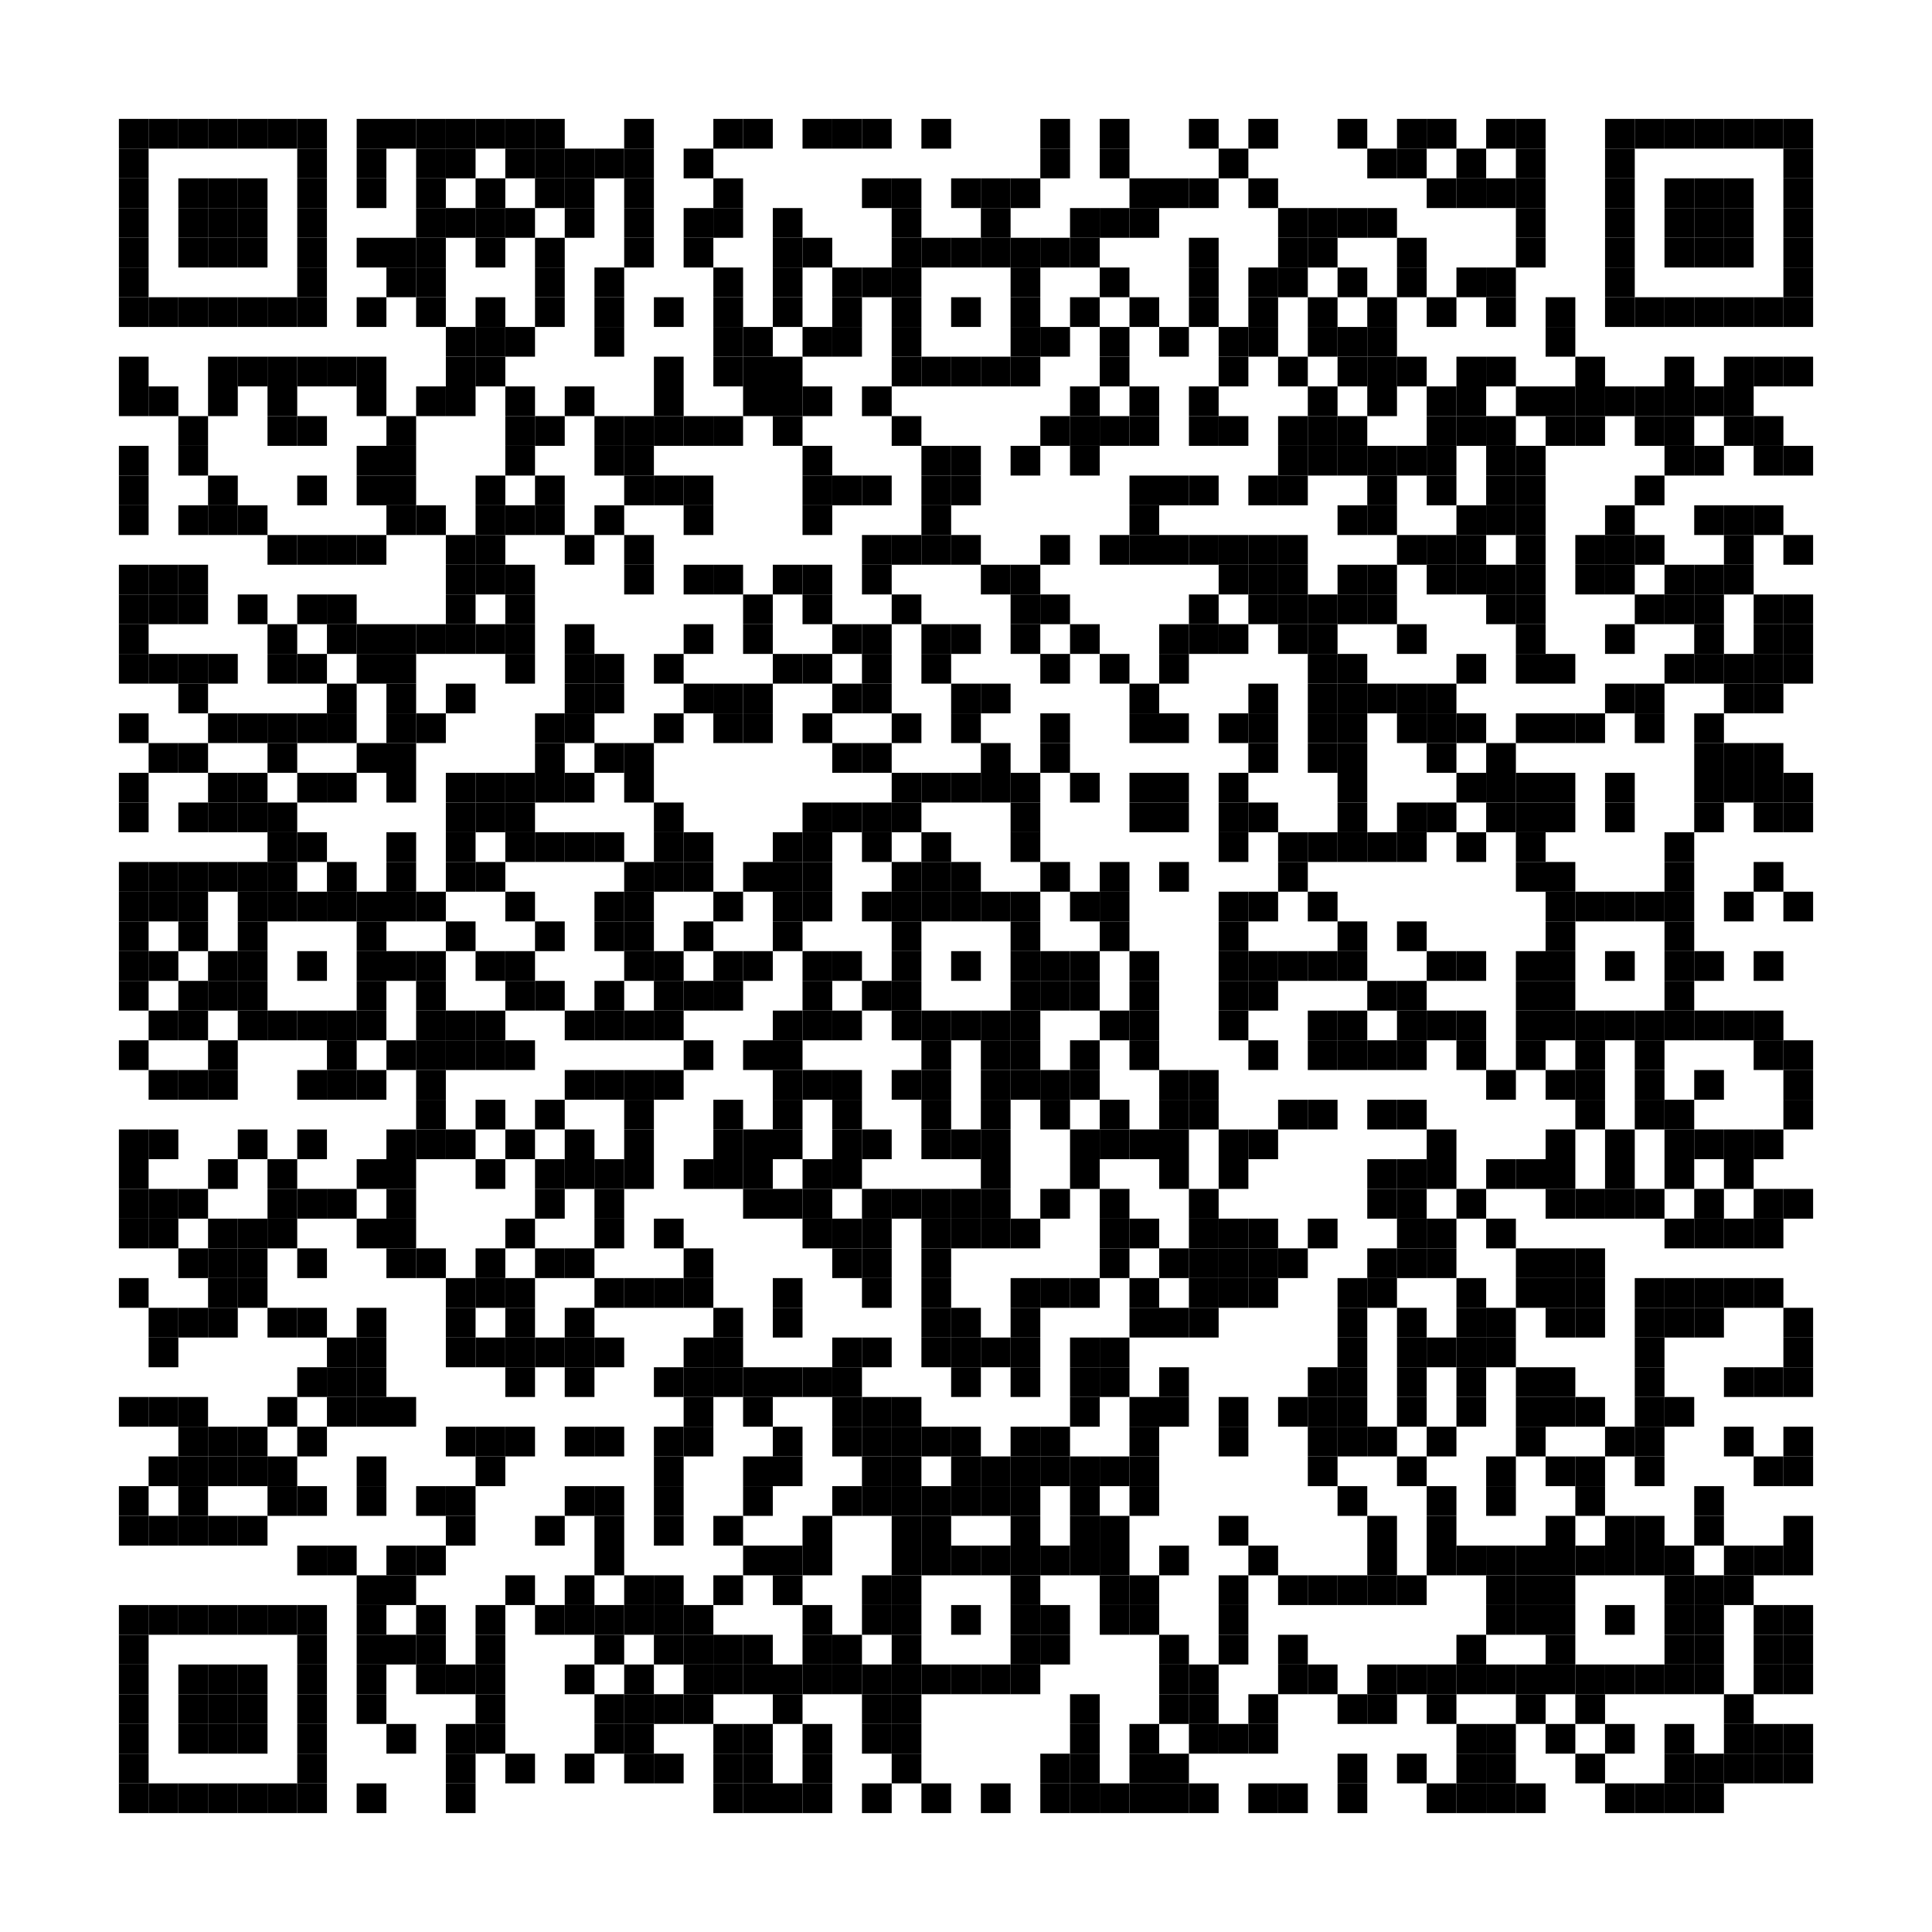 <?xml version='1.0' encoding='UTF-8'?>
<svg height="65mm" version="1.1" width="65mm" xmlns="http://www.w3.org/2000/svg"><rect height="1mm" width="1mm" x="4mm" y="4mm" /><rect height="1mm" width="1mm" x="5mm" y="4mm" /><rect height="1mm" width="1mm" x="6mm" y="4mm" /><rect height="1mm" width="1mm" x="7mm" y="4mm" /><rect height="1mm" width="1mm" x="8mm" y="4mm" /><rect height="1mm" width="1mm" x="9mm" y="4mm" /><rect height="1mm" width="1mm" x="10mm" y="4mm" /><rect height="1mm" width="1mm" x="12mm" y="4mm" /><rect height="1mm" width="1mm" x="13mm" y="4mm" /><rect height="1mm" width="1mm" x="14mm" y="4mm" /><rect height="1mm" width="1mm" x="15mm" y="4mm" /><rect height="1mm" width="1mm" x="16mm" y="4mm" /><rect height="1mm" width="1mm" x="17mm" y="4mm" /><rect height="1mm" width="1mm" x="18mm" y="4mm" /><rect height="1mm" width="1mm" x="21mm" y="4mm" /><rect height="1mm" width="1mm" x="24mm" y="4mm" /><rect height="1mm" width="1mm" x="25mm" y="4mm" /><rect height="1mm" width="1mm" x="27mm" y="4mm" /><rect height="1mm" width="1mm" x="28mm" y="4mm" /><rect height="1mm" width="1mm" x="29mm" y="4mm" /><rect height="1mm" width="1mm" x="31mm" y="4mm" /><rect height="1mm" width="1mm" x="35mm" y="4mm" /><rect height="1mm" width="1mm" x="37mm" y="4mm" /><rect height="1mm" width="1mm" x="40mm" y="4mm" /><rect height="1mm" width="1mm" x="42mm" y="4mm" /><rect height="1mm" width="1mm" x="45mm" y="4mm" /><rect height="1mm" width="1mm" x="47mm" y="4mm" /><rect height="1mm" width="1mm" x="48mm" y="4mm" /><rect height="1mm" width="1mm" x="50mm" y="4mm" /><rect height="1mm" width="1mm" x="51mm" y="4mm" /><rect height="1mm" width="1mm" x="54mm" y="4mm" /><rect height="1mm" width="1mm" x="55mm" y="4mm" /><rect height="1mm" width="1mm" x="56mm" y="4mm" /><rect height="1mm" width="1mm" x="57mm" y="4mm" /><rect height="1mm" width="1mm" x="58mm" y="4mm" /><rect height="1mm" width="1mm" x="59mm" y="4mm" /><rect height="1mm" width="1mm" x="60mm" y="4mm" /><rect height="1mm" width="1mm" x="4mm" y="5mm" /><rect height="1mm" width="1mm" x="10mm" y="5mm" /><rect height="1mm" width="1mm" x="12mm" y="5mm" /><rect height="1mm" width="1mm" x="14mm" y="5mm" /><rect height="1mm" width="1mm" x="15mm" y="5mm" /><rect height="1mm" width="1mm" x="17mm" y="5mm" /><rect height="1mm" width="1mm" x="18mm" y="5mm" /><rect height="1mm" width="1mm" x="19mm" y="5mm" /><rect height="1mm" width="1mm" x="20mm" y="5mm" /><rect height="1mm" width="1mm" x="21mm" y="5mm" /><rect height="1mm" width="1mm" x="23mm" y="5mm" /><rect height="1mm" width="1mm" x="35mm" y="5mm" /><rect height="1mm" width="1mm" x="37mm" y="5mm" /><rect height="1mm" width="1mm" x="41mm" y="5mm" /><rect height="1mm" width="1mm" x="46mm" y="5mm" /><rect height="1mm" width="1mm" x="47mm" y="5mm" /><rect height="1mm" width="1mm" x="49mm" y="5mm" /><rect height="1mm" width="1mm" x="51mm" y="5mm" /><rect height="1mm" width="1mm" x="54mm" y="5mm" /><rect height="1mm" width="1mm" x="60mm" y="5mm" /><rect height="1mm" width="1mm" x="4mm" y="6mm" /><rect height="1mm" width="1mm" x="6mm" y="6mm" /><rect height="1mm" width="1mm" x="7mm" y="6mm" /><rect height="1mm" width="1mm" x="8mm" y="6mm" /><rect height="1mm" width="1mm" x="10mm" y="6mm" /><rect height="1mm" width="1mm" x="12mm" y="6mm" /><rect height="1mm" width="1mm" x="14mm" y="6mm" /><rect height="1mm" width="1mm" x="16mm" y="6mm" /><rect height="1mm" width="1mm" x="18mm" y="6mm" /><rect height="1mm" width="1mm" x="19mm" y="6mm" /><rect height="1mm" width="1mm" x="21mm" y="6mm" /><rect height="1mm" width="1mm" x="24mm" y="6mm" /><rect height="1mm" width="1mm" x="29mm" y="6mm" /><rect height="1mm" width="1mm" x="30mm" y="6mm" /><rect height="1mm" width="1mm" x="32mm" y="6mm" /><rect height="1mm" width="1mm" x="33mm" y="6mm" /><rect height="1mm" width="1mm" x="34mm" y="6mm" /><rect height="1mm" width="1mm" x="38mm" y="6mm" /><rect height="1mm" width="1mm" x="39mm" y="6mm" /><rect height="1mm" width="1mm" x="40mm" y="6mm" /><rect height="1mm" width="1mm" x="42mm" y="6mm" /><rect height="1mm" width="1mm" x="48mm" y="6mm" /><rect height="1mm" width="1mm" x="49mm" y="6mm" /><rect height="1mm" width="1mm" x="50mm" y="6mm" /><rect height="1mm" width="1mm" x="51mm" y="6mm" /><rect height="1mm" width="1mm" x="54mm" y="6mm" /><rect height="1mm" width="1mm" x="56mm" y="6mm" /><rect height="1mm" width="1mm" x="57mm" y="6mm" /><rect height="1mm" width="1mm" x="58mm" y="6mm" /><rect height="1mm" width="1mm" x="60mm" y="6mm" /><rect height="1mm" width="1mm" x="4mm" y="7mm" /><rect height="1mm" width="1mm" x="6mm" y="7mm" /><rect height="1mm" width="1mm" x="7mm" y="7mm" /><rect height="1mm" width="1mm" x="8mm" y="7mm" /><rect height="1mm" width="1mm" x="10mm" y="7mm" /><rect height="1mm" width="1mm" x="14mm" y="7mm" /><rect height="1mm" width="1mm" x="15mm" y="7mm" /><rect height="1mm" width="1mm" x="16mm" y="7mm" /><rect height="1mm" width="1mm" x="17mm" y="7mm" /><rect height="1mm" width="1mm" x="19mm" y="7mm" /><rect height="1mm" width="1mm" x="21mm" y="7mm" /><rect height="1mm" width="1mm" x="23mm" y="7mm" /><rect height="1mm" width="1mm" x="24mm" y="7mm" /><rect height="1mm" width="1mm" x="26mm" y="7mm" /><rect height="1mm" width="1mm" x="30mm" y="7mm" /><rect height="1mm" width="1mm" x="33mm" y="7mm" /><rect height="1mm" width="1mm" x="36mm" y="7mm" /><rect height="1mm" width="1mm" x="37mm" y="7mm" /><rect height="1mm" width="1mm" x="38mm" y="7mm" /><rect height="1mm" width="1mm" x="43mm" y="7mm" /><rect height="1mm" width="1mm" x="44mm" y="7mm" /><rect height="1mm" width="1mm" x="45mm" y="7mm" /><rect height="1mm" width="1mm" x="46mm" y="7mm" /><rect height="1mm" width="1mm" x="51mm" y="7mm" /><rect height="1mm" width="1mm" x="54mm" y="7mm" /><rect height="1mm" width="1mm" x="56mm" y="7mm" /><rect height="1mm" width="1mm" x="57mm" y="7mm" /><rect height="1mm" width="1mm" x="58mm" y="7mm" /><rect height="1mm" width="1mm" x="60mm" y="7mm" /><rect height="1mm" width="1mm" x="4mm" y="8mm" /><rect height="1mm" width="1mm" x="6mm" y="8mm" /><rect height="1mm" width="1mm" x="7mm" y="8mm" /><rect height="1mm" width="1mm" x="8mm" y="8mm" /><rect height="1mm" width="1mm" x="10mm" y="8mm" /><rect height="1mm" width="1mm" x="12mm" y="8mm" /><rect height="1mm" width="1mm" x="13mm" y="8mm" /><rect height="1mm" width="1mm" x="14mm" y="8mm" /><rect height="1mm" width="1mm" x="16mm" y="8mm" /><rect height="1mm" width="1mm" x="18mm" y="8mm" /><rect height="1mm" width="1mm" x="21mm" y="8mm" /><rect height="1mm" width="1mm" x="23mm" y="8mm" /><rect height="1mm" width="1mm" x="26mm" y="8mm" /><rect height="1mm" width="1mm" x="27mm" y="8mm" /><rect height="1mm" width="1mm" x="30mm" y="8mm" /><rect height="1mm" width="1mm" x="31mm" y="8mm" /><rect height="1mm" width="1mm" x="32mm" y="8mm" /><rect height="1mm" width="1mm" x="33mm" y="8mm" /><rect height="1mm" width="1mm" x="34mm" y="8mm" /><rect height="1mm" width="1mm" x="35mm" y="8mm" /><rect height="1mm" width="1mm" x="36mm" y="8mm" /><rect height="1mm" width="1mm" x="40mm" y="8mm" /><rect height="1mm" width="1mm" x="43mm" y="8mm" /><rect height="1mm" width="1mm" x="44mm" y="8mm" /><rect height="1mm" width="1mm" x="47mm" y="8mm" /><rect height="1mm" width="1mm" x="51mm" y="8mm" /><rect height="1mm" width="1mm" x="54mm" y="8mm" /><rect height="1mm" width="1mm" x="56mm" y="8mm" /><rect height="1mm" width="1mm" x="57mm" y="8mm" /><rect height="1mm" width="1mm" x="58mm" y="8mm" /><rect height="1mm" width="1mm" x="60mm" y="8mm" /><rect height="1mm" width="1mm" x="4mm" y="9mm" /><rect height="1mm" width="1mm" x="10mm" y="9mm" /><rect height="1mm" width="1mm" x="13mm" y="9mm" /><rect height="1mm" width="1mm" x="14mm" y="9mm" /><rect height="1mm" width="1mm" x="18mm" y="9mm" /><rect height="1mm" width="1mm" x="20mm" y="9mm" /><rect height="1mm" width="1mm" x="24mm" y="9mm" /><rect height="1mm" width="1mm" x="26mm" y="9mm" /><rect height="1mm" width="1mm" x="28mm" y="9mm" /><rect height="1mm" width="1mm" x="29mm" y="9mm" /><rect height="1mm" width="1mm" x="30mm" y="9mm" /><rect height="1mm" width="1mm" x="34mm" y="9mm" /><rect height="1mm" width="1mm" x="37mm" y="9mm" /><rect height="1mm" width="1mm" x="40mm" y="9mm" /><rect height="1mm" width="1mm" x="42mm" y="9mm" /><rect height="1mm" width="1mm" x="43mm" y="9mm" /><rect height="1mm" width="1mm" x="45mm" y="9mm" /><rect height="1mm" width="1mm" x="47mm" y="9mm" /><rect height="1mm" width="1mm" x="49mm" y="9mm" /><rect height="1mm" width="1mm" x="50mm" y="9mm" /><rect height="1mm" width="1mm" x="54mm" y="9mm" /><rect height="1mm" width="1mm" x="60mm" y="9mm" /><rect height="1mm" width="1mm" x="4mm" y="10mm" /><rect height="1mm" width="1mm" x="5mm" y="10mm" /><rect height="1mm" width="1mm" x="6mm" y="10mm" /><rect height="1mm" width="1mm" x="7mm" y="10mm" /><rect height="1mm" width="1mm" x="8mm" y="10mm" /><rect height="1mm" width="1mm" x="9mm" y="10mm" /><rect height="1mm" width="1mm" x="10mm" y="10mm" /><rect height="1mm" width="1mm" x="12mm" y="10mm" /><rect height="1mm" width="1mm" x="14mm" y="10mm" /><rect height="1mm" width="1mm" x="16mm" y="10mm" /><rect height="1mm" width="1mm" x="18mm" y="10mm" /><rect height="1mm" width="1mm" x="20mm" y="10mm" /><rect height="1mm" width="1mm" x="22mm" y="10mm" /><rect height="1mm" width="1mm" x="24mm" y="10mm" /><rect height="1mm" width="1mm" x="26mm" y="10mm" /><rect height="1mm" width="1mm" x="28mm" y="10mm" /><rect height="1mm" width="1mm" x="30mm" y="10mm" /><rect height="1mm" width="1mm" x="32mm" y="10mm" /><rect height="1mm" width="1mm" x="34mm" y="10mm" /><rect height="1mm" width="1mm" x="36mm" y="10mm" /><rect height="1mm" width="1mm" x="38mm" y="10mm" /><rect height="1mm" width="1mm" x="40mm" y="10mm" /><rect height="1mm" width="1mm" x="42mm" y="10mm" /><rect height="1mm" width="1mm" x="44mm" y="10mm" /><rect height="1mm" width="1mm" x="46mm" y="10mm" /><rect height="1mm" width="1mm" x="48mm" y="10mm" /><rect height="1mm" width="1mm" x="50mm" y="10mm" /><rect height="1mm" width="1mm" x="52mm" y="10mm" /><rect height="1mm" width="1mm" x="54mm" y="10mm" /><rect height="1mm" width="1mm" x="55mm" y="10mm" /><rect height="1mm" width="1mm" x="56mm" y="10mm" /><rect height="1mm" width="1mm" x="57mm" y="10mm" /><rect height="1mm" width="1mm" x="58mm" y="10mm" /><rect height="1mm" width="1mm" x="59mm" y="10mm" /><rect height="1mm" width="1mm" x="60mm" y="10mm" /><rect height="1mm" width="1mm" x="15mm" y="11mm" /><rect height="1mm" width="1mm" x="16mm" y="11mm" /><rect height="1mm" width="1mm" x="17mm" y="11mm" /><rect height="1mm" width="1mm" x="20mm" y="11mm" /><rect height="1mm" width="1mm" x="24mm" y="11mm" /><rect height="1mm" width="1mm" x="25mm" y="11mm" /><rect height="1mm" width="1mm" x="27mm" y="11mm" /><rect height="1mm" width="1mm" x="28mm" y="11mm" /><rect height="1mm" width="1mm" x="30mm" y="11mm" /><rect height="1mm" width="1mm" x="34mm" y="11mm" /><rect height="1mm" width="1mm" x="35mm" y="11mm" /><rect height="1mm" width="1mm" x="37mm" y="11mm" /><rect height="1mm" width="1mm" x="39mm" y="11mm" /><rect height="1mm" width="1mm" x="41mm" y="11mm" /><rect height="1mm" width="1mm" x="42mm" y="11mm" /><rect height="1mm" width="1mm" x="44mm" y="11mm" /><rect height="1mm" width="1mm" x="45mm" y="11mm" /><rect height="1mm" width="1mm" x="46mm" y="11mm" /><rect height="1mm" width="1mm" x="52mm" y="11mm" /><rect height="1mm" width="1mm" x="4mm" y="12mm" /><rect height="1mm" width="1mm" x="7mm" y="12mm" /><rect height="1mm" width="1mm" x="8mm" y="12mm" /><rect height="1mm" width="1mm" x="9mm" y="12mm" /><rect height="1mm" width="1mm" x="10mm" y="12mm" /><rect height="1mm" width="1mm" x="11mm" y="12mm" /><rect height="1mm" width="1mm" x="12mm" y="12mm" /><rect height="1mm" width="1mm" x="15mm" y="12mm" /><rect height="1mm" width="1mm" x="16mm" y="12mm" /><rect height="1mm" width="1mm" x="22mm" y="12mm" /><rect height="1mm" width="1mm" x="24mm" y="12mm" /><rect height="1mm" width="1mm" x="25mm" y="12mm" /><rect height="1mm" width="1mm" x="26mm" y="12mm" /><rect height="1mm" width="1mm" x="30mm" y="12mm" /><rect height="1mm" width="1mm" x="31mm" y="12mm" /><rect height="1mm" width="1mm" x="32mm" y="12mm" /><rect height="1mm" width="1mm" x="33mm" y="12mm" /><rect height="1mm" width="1mm" x="34mm" y="12mm" /><rect height="1mm" width="1mm" x="37mm" y="12mm" /><rect height="1mm" width="1mm" x="41mm" y="12mm" /><rect height="1mm" width="1mm" x="43mm" y="12mm" /><rect height="1mm" width="1mm" x="45mm" y="12mm" /><rect height="1mm" width="1mm" x="46mm" y="12mm" /><rect height="1mm" width="1mm" x="47mm" y="12mm" /><rect height="1mm" width="1mm" x="49mm" y="12mm" /><rect height="1mm" width="1mm" x="50mm" y="12mm" /><rect height="1mm" width="1mm" x="53mm" y="12mm" /><rect height="1mm" width="1mm" x="56mm" y="12mm" /><rect height="1mm" width="1mm" x="58mm" y="12mm" /><rect height="1mm" width="1mm" x="59mm" y="12mm" /><rect height="1mm" width="1mm" x="60mm" y="12mm" /><rect height="1mm" width="1mm" x="4mm" y="13mm" /><rect height="1mm" width="1mm" x="5mm" y="13mm" /><rect height="1mm" width="1mm" x="7mm" y="13mm" /><rect height="1mm" width="1mm" x="9mm" y="13mm" /><rect height="1mm" width="1mm" x="12mm" y="13mm" /><rect height="1mm" width="1mm" x="14mm" y="13mm" /><rect height="1mm" width="1mm" x="15mm" y="13mm" /><rect height="1mm" width="1mm" x="17mm" y="13mm" /><rect height="1mm" width="1mm" x="19mm" y="13mm" /><rect height="1mm" width="1mm" x="22mm" y="13mm" /><rect height="1mm" width="1mm" x="25mm" y="13mm" /><rect height="1mm" width="1mm" x="26mm" y="13mm" /><rect height="1mm" width="1mm" x="27mm" y="13mm" /><rect height="1mm" width="1mm" x="29mm" y="13mm" /><rect height="1mm" width="1mm" x="36mm" y="13mm" /><rect height="1mm" width="1mm" x="38mm" y="13mm" /><rect height="1mm" width="1mm" x="40mm" y="13mm" /><rect height="1mm" width="1mm" x="44mm" y="13mm" /><rect height="1mm" width="1mm" x="46mm" y="13mm" /><rect height="1mm" width="1mm" x="48mm" y="13mm" /><rect height="1mm" width="1mm" x="49mm" y="13mm" /><rect height="1mm" width="1mm" x="51mm" y="13mm" /><rect height="1mm" width="1mm" x="52mm" y="13mm" /><rect height="1mm" width="1mm" x="53mm" y="13mm" /><rect height="1mm" width="1mm" x="54mm" y="13mm" /><rect height="1mm" width="1mm" x="55mm" y="13mm" /><rect height="1mm" width="1mm" x="56mm" y="13mm" /><rect height="1mm" width="1mm" x="57mm" y="13mm" /><rect height="1mm" width="1mm" x="58mm" y="13mm" /><rect height="1mm" width="1mm" x="6mm" y="14mm" /><rect height="1mm" width="1mm" x="9mm" y="14mm" /><rect height="1mm" width="1mm" x="10mm" y="14mm" /><rect height="1mm" width="1mm" x="13mm" y="14mm" /><rect height="1mm" width="1mm" x="17mm" y="14mm" /><rect height="1mm" width="1mm" x="18mm" y="14mm" /><rect height="1mm" width="1mm" x="20mm" y="14mm" /><rect height="1mm" width="1mm" x="21mm" y="14mm" /><rect height="1mm" width="1mm" x="22mm" y="14mm" /><rect height="1mm" width="1mm" x="23mm" y="14mm" /><rect height="1mm" width="1mm" x="24mm" y="14mm" /><rect height="1mm" width="1mm" x="26mm" y="14mm" /><rect height="1mm" width="1mm" x="30mm" y="14mm" /><rect height="1mm" width="1mm" x="35mm" y="14mm" /><rect height="1mm" width="1mm" x="36mm" y="14mm" /><rect height="1mm" width="1mm" x="37mm" y="14mm" /><rect height="1mm" width="1mm" x="38mm" y="14mm" /><rect height="1mm" width="1mm" x="40mm" y="14mm" /><rect height="1mm" width="1mm" x="41mm" y="14mm" /><rect height="1mm" width="1mm" x="43mm" y="14mm" /><rect height="1mm" width="1mm" x="44mm" y="14mm" /><rect height="1mm" width="1mm" x="45mm" y="14mm" /><rect height="1mm" width="1mm" x="48mm" y="14mm" /><rect height="1mm" width="1mm" x="49mm" y="14mm" /><rect height="1mm" width="1mm" x="50mm" y="14mm" /><rect height="1mm" width="1mm" x="52mm" y="14mm" /><rect height="1mm" width="1mm" x="53mm" y="14mm" /><rect height="1mm" width="1mm" x="55mm" y="14mm" /><rect height="1mm" width="1mm" x="56mm" y="14mm" /><rect height="1mm" width="1mm" x="58mm" y="14mm" /><rect height="1mm" width="1mm" x="59mm" y="14mm" /><rect height="1mm" width="1mm" x="4mm" y="15mm" /><rect height="1mm" width="1mm" x="6mm" y="15mm" /><rect height="1mm" width="1mm" x="12mm" y="15mm" /><rect height="1mm" width="1mm" x="13mm" y="15mm" /><rect height="1mm" width="1mm" x="17mm" y="15mm" /><rect height="1mm" width="1mm" x="20mm" y="15mm" /><rect height="1mm" width="1mm" x="21mm" y="15mm" /><rect height="1mm" width="1mm" x="27mm" y="15mm" /><rect height="1mm" width="1mm" x="31mm" y="15mm" /><rect height="1mm" width="1mm" x="32mm" y="15mm" /><rect height="1mm" width="1mm" x="34mm" y="15mm" /><rect height="1mm" width="1mm" x="36mm" y="15mm" /><rect height="1mm" width="1mm" x="43mm" y="15mm" /><rect height="1mm" width="1mm" x="44mm" y="15mm" /><rect height="1mm" width="1mm" x="45mm" y="15mm" /><rect height="1mm" width="1mm" x="46mm" y="15mm" /><rect height="1mm" width="1mm" x="47mm" y="15mm" /><rect height="1mm" width="1mm" x="48mm" y="15mm" /><rect height="1mm" width="1mm" x="50mm" y="15mm" /><rect height="1mm" width="1mm" x="51mm" y="15mm" /><rect height="1mm" width="1mm" x="56mm" y="15mm" /><rect height="1mm" width="1mm" x="57mm" y="15mm" /><rect height="1mm" width="1mm" x="59mm" y="15mm" /><rect height="1mm" width="1mm" x="60mm" y="15mm" /><rect height="1mm" width="1mm" x="4mm" y="16mm" /><rect height="1mm" width="1mm" x="7mm" y="16mm" /><rect height="1mm" width="1mm" x="10mm" y="16mm" /><rect height="1mm" width="1mm" x="12mm" y="16mm" /><rect height="1mm" width="1mm" x="13mm" y="16mm" /><rect height="1mm" width="1mm" x="16mm" y="16mm" /><rect height="1mm" width="1mm" x="18mm" y="16mm" /><rect height="1mm" width="1mm" x="21mm" y="16mm" /><rect height="1mm" width="1mm" x="22mm" y="16mm" /><rect height="1mm" width="1mm" x="23mm" y="16mm" /><rect height="1mm" width="1mm" x="27mm" y="16mm" /><rect height="1mm" width="1mm" x="28mm" y="16mm" /><rect height="1mm" width="1mm" x="29mm" y="16mm" /><rect height="1mm" width="1mm" x="31mm" y="16mm" /><rect height="1mm" width="1mm" x="32mm" y="16mm" /><rect height="1mm" width="1mm" x="38mm" y="16mm" /><rect height="1mm" width="1mm" x="39mm" y="16mm" /><rect height="1mm" width="1mm" x="40mm" y="16mm" /><rect height="1mm" width="1mm" x="42mm" y="16mm" /><rect height="1mm" width="1mm" x="43mm" y="16mm" /><rect height="1mm" width="1mm" x="46mm" y="16mm" /><rect height="1mm" width="1mm" x="48mm" y="16mm" /><rect height="1mm" width="1mm" x="50mm" y="16mm" /><rect height="1mm" width="1mm" x="51mm" y="16mm" /><rect height="1mm" width="1mm" x="55mm" y="16mm" /><rect height="1mm" width="1mm" x="4mm" y="17mm" /><rect height="1mm" width="1mm" x="6mm" y="17mm" /><rect height="1mm" width="1mm" x="7mm" y="17mm" /><rect height="1mm" width="1mm" x="8mm" y="17mm" /><rect height="1mm" width="1mm" x="13mm" y="17mm" /><rect height="1mm" width="1mm" x="14mm" y="17mm" /><rect height="1mm" width="1mm" x="16mm" y="17mm" /><rect height="1mm" width="1mm" x="17mm" y="17mm" /><rect height="1mm" width="1mm" x="18mm" y="17mm" /><rect height="1mm" width="1mm" x="20mm" y="17mm" /><rect height="1mm" width="1mm" x="23mm" y="17mm" /><rect height="1mm" width="1mm" x="27mm" y="17mm" /><rect height="1mm" width="1mm" x="31mm" y="17mm" /><rect height="1mm" width="1mm" x="38mm" y="17mm" /><rect height="1mm" width="1mm" x="45mm" y="17mm" /><rect height="1mm" width="1mm" x="46mm" y="17mm" /><rect height="1mm" width="1mm" x="49mm" y="17mm" /><rect height="1mm" width="1mm" x="50mm" y="17mm" /><rect height="1mm" width="1mm" x="51mm" y="17mm" /><rect height="1mm" width="1mm" x="54mm" y="17mm" /><rect height="1mm" width="1mm" x="57mm" y="17mm" /><rect height="1mm" width="1mm" x="58mm" y="17mm" /><rect height="1mm" width="1mm" x="59mm" y="17mm" /><rect height="1mm" width="1mm" x="9mm" y="18mm" /><rect height="1mm" width="1mm" x="10mm" y="18mm" /><rect height="1mm" width="1mm" x="11mm" y="18mm" /><rect height="1mm" width="1mm" x="12mm" y="18mm" /><rect height="1mm" width="1mm" x="15mm" y="18mm" /><rect height="1mm" width="1mm" x="16mm" y="18mm" /><rect height="1mm" width="1mm" x="19mm" y="18mm" /><rect height="1mm" width="1mm" x="21mm" y="18mm" /><rect height="1mm" width="1mm" x="29mm" y="18mm" /><rect height="1mm" width="1mm" x="30mm" y="18mm" /><rect height="1mm" width="1mm" x="31mm" y="18mm" /><rect height="1mm" width="1mm" x="32mm" y="18mm" /><rect height="1mm" width="1mm" x="35mm" y="18mm" /><rect height="1mm" width="1mm" x="37mm" y="18mm" /><rect height="1mm" width="1mm" x="38mm" y="18mm" /><rect height="1mm" width="1mm" x="39mm" y="18mm" /><rect height="1mm" width="1mm" x="40mm" y="18mm" /><rect height="1mm" width="1mm" x="41mm" y="18mm" /><rect height="1mm" width="1mm" x="42mm" y="18mm" /><rect height="1mm" width="1mm" x="43mm" y="18mm" /><rect height="1mm" width="1mm" x="47mm" y="18mm" /><rect height="1mm" width="1mm" x="48mm" y="18mm" /><rect height="1mm" width="1mm" x="49mm" y="18mm" /><rect height="1mm" width="1mm" x="51mm" y="18mm" /><rect height="1mm" width="1mm" x="53mm" y="18mm" /><rect height="1mm" width="1mm" x="54mm" y="18mm" /><rect height="1mm" width="1mm" x="55mm" y="18mm" /><rect height="1mm" width="1mm" x="58mm" y="18mm" /><rect height="1mm" width="1mm" x="60mm" y="18mm" /><rect height="1mm" width="1mm" x="4mm" y="19mm" /><rect height="1mm" width="1mm" x="5mm" y="19mm" /><rect height="1mm" width="1mm" x="6mm" y="19mm" /><rect height="1mm" width="1mm" x="15mm" y="19mm" /><rect height="1mm" width="1mm" x="16mm" y="19mm" /><rect height="1mm" width="1mm" x="17mm" y="19mm" /><rect height="1mm" width="1mm" x="21mm" y="19mm" /><rect height="1mm" width="1mm" x="23mm" y="19mm" /><rect height="1mm" width="1mm" x="24mm" y="19mm" /><rect height="1mm" width="1mm" x="26mm" y="19mm" /><rect height="1mm" width="1mm" x="27mm" y="19mm" /><rect height="1mm" width="1mm" x="29mm" y="19mm" /><rect height="1mm" width="1mm" x="33mm" y="19mm" /><rect height="1mm" width="1mm" x="34mm" y="19mm" /><rect height="1mm" width="1mm" x="41mm" y="19mm" /><rect height="1mm" width="1mm" x="42mm" y="19mm" /><rect height="1mm" width="1mm" x="43mm" y="19mm" /><rect height="1mm" width="1mm" x="45mm" y="19mm" /><rect height="1mm" width="1mm" x="46mm" y="19mm" /><rect height="1mm" width="1mm" x="48mm" y="19mm" /><rect height="1mm" width="1mm" x="49mm" y="19mm" /><rect height="1mm" width="1mm" x="50mm" y="19mm" /><rect height="1mm" width="1mm" x="51mm" y="19mm" /><rect height="1mm" width="1mm" x="53mm" y="19mm" /><rect height="1mm" width="1mm" x="54mm" y="19mm" /><rect height="1mm" width="1mm" x="56mm" y="19mm" /><rect height="1mm" width="1mm" x="57mm" y="19mm" /><rect height="1mm" width="1mm" x="58mm" y="19mm" /><rect height="1mm" width="1mm" x="4mm" y="20mm" /><rect height="1mm" width="1mm" x="5mm" y="20mm" /><rect height="1mm" width="1mm" x="6mm" y="20mm" /><rect height="1mm" width="1mm" x="8mm" y="20mm" /><rect height="1mm" width="1mm" x="10mm" y="20mm" /><rect height="1mm" width="1mm" x="11mm" y="20mm" /><rect height="1mm" width="1mm" x="15mm" y="20mm" /><rect height="1mm" width="1mm" x="17mm" y="20mm" /><rect height="1mm" width="1mm" x="25mm" y="20mm" /><rect height="1mm" width="1mm" x="27mm" y="20mm" /><rect height="1mm" width="1mm" x="30mm" y="20mm" /><rect height="1mm" width="1mm" x="34mm" y="20mm" /><rect height="1mm" width="1mm" x="35mm" y="20mm" /><rect height="1mm" width="1mm" x="40mm" y="20mm" /><rect height="1mm" width="1mm" x="42mm" y="20mm" /><rect height="1mm" width="1mm" x="43mm" y="20mm" /><rect height="1mm" width="1mm" x="44mm" y="20mm" /><rect height="1mm" width="1mm" x="45mm" y="20mm" /><rect height="1mm" width="1mm" x="46mm" y="20mm" /><rect height="1mm" width="1mm" x="50mm" y="20mm" /><rect height="1mm" width="1mm" x="51mm" y="20mm" /><rect height="1mm" width="1mm" x="55mm" y="20mm" /><rect height="1mm" width="1mm" x="56mm" y="20mm" /><rect height="1mm" width="1mm" x="57mm" y="20mm" /><rect height="1mm" width="1mm" x="59mm" y="20mm" /><rect height="1mm" width="1mm" x="60mm" y="20mm" /><rect height="1mm" width="1mm" x="4mm" y="21mm" /><rect height="1mm" width="1mm" x="9mm" y="21mm" /><rect height="1mm" width="1mm" x="11mm" y="21mm" /><rect height="1mm" width="1mm" x="12mm" y="21mm" /><rect height="1mm" width="1mm" x="13mm" y="21mm" /><rect height="1mm" width="1mm" x="14mm" y="21mm" /><rect height="1mm" width="1mm" x="15mm" y="21mm" /><rect height="1mm" width="1mm" x="16mm" y="21mm" /><rect height="1mm" width="1mm" x="17mm" y="21mm" /><rect height="1mm" width="1mm" x="19mm" y="21mm" /><rect height="1mm" width="1mm" x="23mm" y="21mm" /><rect height="1mm" width="1mm" x="25mm" y="21mm" /><rect height="1mm" width="1mm" x="28mm" y="21mm" /><rect height="1mm" width="1mm" x="29mm" y="21mm" /><rect height="1mm" width="1mm" x="31mm" y="21mm" /><rect height="1mm" width="1mm" x="32mm" y="21mm" /><rect height="1mm" width="1mm" x="34mm" y="21mm" /><rect height="1mm" width="1mm" x="36mm" y="21mm" /><rect height="1mm" width="1mm" x="39mm" y="21mm" /><rect height="1mm" width="1mm" x="40mm" y="21mm" /><rect height="1mm" width="1mm" x="41mm" y="21mm" /><rect height="1mm" width="1mm" x="43mm" y="21mm" /><rect height="1mm" width="1mm" x="44mm" y="21mm" /><rect height="1mm" width="1mm" x="47mm" y="21mm" /><rect height="1mm" width="1mm" x="51mm" y="21mm" /><rect height="1mm" width="1mm" x="54mm" y="21mm" /><rect height="1mm" width="1mm" x="57mm" y="21mm" /><rect height="1mm" width="1mm" x="59mm" y="21mm" /><rect height="1mm" width="1mm" x="60mm" y="21mm" /><rect height="1mm" width="1mm" x="4mm" y="22mm" /><rect height="1mm" width="1mm" x="5mm" y="22mm" /><rect height="1mm" width="1mm" x="6mm" y="22mm" /><rect height="1mm" width="1mm" x="7mm" y="22mm" /><rect height="1mm" width="1mm" x="9mm" y="22mm" /><rect height="1mm" width="1mm" x="10mm" y="22mm" /><rect height="1mm" width="1mm" x="12mm" y="22mm" /><rect height="1mm" width="1mm" x="13mm" y="22mm" /><rect height="1mm" width="1mm" x="17mm" y="22mm" /><rect height="1mm" width="1mm" x="19mm" y="22mm" /><rect height="1mm" width="1mm" x="20mm" y="22mm" /><rect height="1mm" width="1mm" x="22mm" y="22mm" /><rect height="1mm" width="1mm" x="26mm" y="22mm" /><rect height="1mm" width="1mm" x="27mm" y="22mm" /><rect height="1mm" width="1mm" x="29mm" y="22mm" /><rect height="1mm" width="1mm" x="31mm" y="22mm" /><rect height="1mm" width="1mm" x="35mm" y="22mm" /><rect height="1mm" width="1mm" x="37mm" y="22mm" /><rect height="1mm" width="1mm" x="39mm" y="22mm" /><rect height="1mm" width="1mm" x="44mm" y="22mm" /><rect height="1mm" width="1mm" x="45mm" y="22mm" /><rect height="1mm" width="1mm" x="49mm" y="22mm" /><rect height="1mm" width="1mm" x="51mm" y="22mm" /><rect height="1mm" width="1mm" x="52mm" y="22mm" /><rect height="1mm" width="1mm" x="56mm" y="22mm" /><rect height="1mm" width="1mm" x="57mm" y="22mm" /><rect height="1mm" width="1mm" x="58mm" y="22mm" /><rect height="1mm" width="1mm" x="59mm" y="22mm" /><rect height="1mm" width="1mm" x="60mm" y="22mm" /><rect height="1mm" width="1mm" x="6mm" y="23mm" /><rect height="1mm" width="1mm" x="11mm" y="23mm" /><rect height="1mm" width="1mm" x="13mm" y="23mm" /><rect height="1mm" width="1mm" x="15mm" y="23mm" /><rect height="1mm" width="1mm" x="19mm" y="23mm" /><rect height="1mm" width="1mm" x="20mm" y="23mm" /><rect height="1mm" width="1mm" x="23mm" y="23mm" /><rect height="1mm" width="1mm" x="24mm" y="23mm" /><rect height="1mm" width="1mm" x="25mm" y="23mm" /><rect height="1mm" width="1mm" x="28mm" y="23mm" /><rect height="1mm" width="1mm" x="29mm" y="23mm" /><rect height="1mm" width="1mm" x="32mm" y="23mm" /><rect height="1mm" width="1mm" x="33mm" y="23mm" /><rect height="1mm" width="1mm" x="38mm" y="23mm" /><rect height="1mm" width="1mm" x="42mm" y="23mm" /><rect height="1mm" width="1mm" x="44mm" y="23mm" /><rect height="1mm" width="1mm" x="45mm" y="23mm" /><rect height="1mm" width="1mm" x="46mm" y="23mm" /><rect height="1mm" width="1mm" x="47mm" y="23mm" /><rect height="1mm" width="1mm" x="48mm" y="23mm" /><rect height="1mm" width="1mm" x="54mm" y="23mm" /><rect height="1mm" width="1mm" x="55mm" y="23mm" /><rect height="1mm" width="1mm" x="58mm" y="23mm" /><rect height="1mm" width="1mm" x="59mm" y="23mm" /><rect height="1mm" width="1mm" x="4mm" y="24mm" /><rect height="1mm" width="1mm" x="7mm" y="24mm" /><rect height="1mm" width="1mm" x="8mm" y="24mm" /><rect height="1mm" width="1mm" x="9mm" y="24mm" /><rect height="1mm" width="1mm" x="10mm" y="24mm" /><rect height="1mm" width="1mm" x="11mm" y="24mm" /><rect height="1mm" width="1mm" x="13mm" y="24mm" /><rect height="1mm" width="1mm" x="14mm" y="24mm" /><rect height="1mm" width="1mm" x="18mm" y="24mm" /><rect height="1mm" width="1mm" x="19mm" y="24mm" /><rect height="1mm" width="1mm" x="22mm" y="24mm" /><rect height="1mm" width="1mm" x="24mm" y="24mm" /><rect height="1mm" width="1mm" x="25mm" y="24mm" /><rect height="1mm" width="1mm" x="27mm" y="24mm" /><rect height="1mm" width="1mm" x="30mm" y="24mm" /><rect height="1mm" width="1mm" x="32mm" y="24mm" /><rect height="1mm" width="1mm" x="35mm" y="24mm" /><rect height="1mm" width="1mm" x="38mm" y="24mm" /><rect height="1mm" width="1mm" x="39mm" y="24mm" /><rect height="1mm" width="1mm" x="41mm" y="24mm" /><rect height="1mm" width="1mm" x="42mm" y="24mm" /><rect height="1mm" width="1mm" x="44mm" y="24mm" /><rect height="1mm" width="1mm" x="45mm" y="24mm" /><rect height="1mm" width="1mm" x="47mm" y="24mm" /><rect height="1mm" width="1mm" x="48mm" y="24mm" /><rect height="1mm" width="1mm" x="49mm" y="24mm" /><rect height="1mm" width="1mm" x="51mm" y="24mm" /><rect height="1mm" width="1mm" x="52mm" y="24mm" /><rect height="1mm" width="1mm" x="53mm" y="24mm" /><rect height="1mm" width="1mm" x="55mm" y="24mm" /><rect height="1mm" width="1mm" x="57mm" y="24mm" /><rect height="1mm" width="1mm" x="5mm" y="25mm" /><rect height="1mm" width="1mm" x="6mm" y="25mm" /><rect height="1mm" width="1mm" x="9mm" y="25mm" /><rect height="1mm" width="1mm" x="12mm" y="25mm" /><rect height="1mm" width="1mm" x="13mm" y="25mm" /><rect height="1mm" width="1mm" x="18mm" y="25mm" /><rect height="1mm" width="1mm" x="20mm" y="25mm" /><rect height="1mm" width="1mm" x="21mm" y="25mm" /><rect height="1mm" width="1mm" x="28mm" y="25mm" /><rect height="1mm" width="1mm" x="29mm" y="25mm" /><rect height="1mm" width="1mm" x="33mm" y="25mm" /><rect height="1mm" width="1mm" x="35mm" y="25mm" /><rect height="1mm" width="1mm" x="42mm" y="25mm" /><rect height="1mm" width="1mm" x="44mm" y="25mm" /><rect height="1mm" width="1mm" x="45mm" y="25mm" /><rect height="1mm" width="1mm" x="48mm" y="25mm" /><rect height="1mm" width="1mm" x="50mm" y="25mm" /><rect height="1mm" width="1mm" x="57mm" y="25mm" /><rect height="1mm" width="1mm" x="58mm" y="25mm" /><rect height="1mm" width="1mm" x="59mm" y="25mm" /><rect height="1mm" width="1mm" x="4mm" y="26mm" /><rect height="1mm" width="1mm" x="7mm" y="26mm" /><rect height="1mm" width="1mm" x="8mm" y="26mm" /><rect height="1mm" width="1mm" x="10mm" y="26mm" /><rect height="1mm" width="1mm" x="11mm" y="26mm" /><rect height="1mm" width="1mm" x="13mm" y="26mm" /><rect height="1mm" width="1mm" x="15mm" y="26mm" /><rect height="1mm" width="1mm" x="16mm" y="26mm" /><rect height="1mm" width="1mm" x="17mm" y="26mm" /><rect height="1mm" width="1mm" x="18mm" y="26mm" /><rect height="1mm" width="1mm" x="19mm" y="26mm" /><rect height="1mm" width="1mm" x="21mm" y="26mm" /><rect height="1mm" width="1mm" x="30mm" y="26mm" /><rect height="1mm" width="1mm" x="31mm" y="26mm" /><rect height="1mm" width="1mm" x="32mm" y="26mm" /><rect height="1mm" width="1mm" x="33mm" y="26mm" /><rect height="1mm" width="1mm" x="34mm" y="26mm" /><rect height="1mm" width="1mm" x="36mm" y="26mm" /><rect height="1mm" width="1mm" x="38mm" y="26mm" /><rect height="1mm" width="1mm" x="39mm" y="26mm" /><rect height="1mm" width="1mm" x="41mm" y="26mm" /><rect height="1mm" width="1mm" x="45mm" y="26mm" /><rect height="1mm" width="1mm" x="49mm" y="26mm" /><rect height="1mm" width="1mm" x="50mm" y="26mm" /><rect height="1mm" width="1mm" x="51mm" y="26mm" /><rect height="1mm" width="1mm" x="52mm" y="26mm" /><rect height="1mm" width="1mm" x="54mm" y="26mm" /><rect height="1mm" width="1mm" x="57mm" y="26mm" /><rect height="1mm" width="1mm" x="58mm" y="26mm" /><rect height="1mm" width="1mm" x="59mm" y="26mm" /><rect height="1mm" width="1mm" x="60mm" y="26mm" /><rect height="1mm" width="1mm" x="4mm" y="27mm" /><rect height="1mm" width="1mm" x="6mm" y="27mm" /><rect height="1mm" width="1mm" x="7mm" y="27mm" /><rect height="1mm" width="1mm" x="8mm" y="27mm" /><rect height="1mm" width="1mm" x="9mm" y="27mm" /><rect height="1mm" width="1mm" x="15mm" y="27mm" /><rect height="1mm" width="1mm" x="16mm" y="27mm" /><rect height="1mm" width="1mm" x="17mm" y="27mm" /><rect height="1mm" width="1mm" x="22mm" y="27mm" /><rect height="1mm" width="1mm" x="27mm" y="27mm" /><rect height="1mm" width="1mm" x="28mm" y="27mm" /><rect height="1mm" width="1mm" x="29mm" y="27mm" /><rect height="1mm" width="1mm" x="30mm" y="27mm" /><rect height="1mm" width="1mm" x="34mm" y="27mm" /><rect height="1mm" width="1mm" x="38mm" y="27mm" /><rect height="1mm" width="1mm" x="39mm" y="27mm" /><rect height="1mm" width="1mm" x="41mm" y="27mm" /><rect height="1mm" width="1mm" x="42mm" y="27mm" /><rect height="1mm" width="1mm" x="45mm" y="27mm" /><rect height="1mm" width="1mm" x="47mm" y="27mm" /><rect height="1mm" width="1mm" x="48mm" y="27mm" /><rect height="1mm" width="1mm" x="50mm" y="27mm" /><rect height="1mm" width="1mm" x="51mm" y="27mm" /><rect height="1mm" width="1mm" x="52mm" y="27mm" /><rect height="1mm" width="1mm" x="54mm" y="27mm" /><rect height="1mm" width="1mm" x="57mm" y="27mm" /><rect height="1mm" width="1mm" x="59mm" y="27mm" /><rect height="1mm" width="1mm" x="60mm" y="27mm" /><rect height="1mm" width="1mm" x="9mm" y="28mm" /><rect height="1mm" width="1mm" x="10mm" y="28mm" /><rect height="1mm" width="1mm" x="13mm" y="28mm" /><rect height="1mm" width="1mm" x="15mm" y="28mm" /><rect height="1mm" width="1mm" x="17mm" y="28mm" /><rect height="1mm" width="1mm" x="18mm" y="28mm" /><rect height="1mm" width="1mm" x="19mm" y="28mm" /><rect height="1mm" width="1mm" x="20mm" y="28mm" /><rect height="1mm" width="1mm" x="22mm" y="28mm" /><rect height="1mm" width="1mm" x="23mm" y="28mm" /><rect height="1mm" width="1mm" x="26mm" y="28mm" /><rect height="1mm" width="1mm" x="27mm" y="28mm" /><rect height="1mm" width="1mm" x="29mm" y="28mm" /><rect height="1mm" width="1mm" x="31mm" y="28mm" /><rect height="1mm" width="1mm" x="34mm" y="28mm" /><rect height="1mm" width="1mm" x="41mm" y="28mm" /><rect height="1mm" width="1mm" x="43mm" y="28mm" /><rect height="1mm" width="1mm" x="44mm" y="28mm" /><rect height="1mm" width="1mm" x="45mm" y="28mm" /><rect height="1mm" width="1mm" x="46mm" y="28mm" /><rect height="1mm" width="1mm" x="47mm" y="28mm" /><rect height="1mm" width="1mm" x="49mm" y="28mm" /><rect height="1mm" width="1mm" x="51mm" y="28mm" /><rect height="1mm" width="1mm" x="56mm" y="28mm" /><rect height="1mm" width="1mm" x="4mm" y="29mm" /><rect height="1mm" width="1mm" x="5mm" y="29mm" /><rect height="1mm" width="1mm" x="6mm" y="29mm" /><rect height="1mm" width="1mm" x="7mm" y="29mm" /><rect height="1mm" width="1mm" x="8mm" y="29mm" /><rect height="1mm" width="1mm" x="9mm" y="29mm" /><rect height="1mm" width="1mm" x="11mm" y="29mm" /><rect height="1mm" width="1mm" x="13mm" y="29mm" /><rect height="1mm" width="1mm" x="15mm" y="29mm" /><rect height="1mm" width="1mm" x="16mm" y="29mm" /><rect height="1mm" width="1mm" x="21mm" y="29mm" /><rect height="1mm" width="1mm" x="22mm" y="29mm" /><rect height="1mm" width="1mm" x="23mm" y="29mm" /><rect height="1mm" width="1mm" x="25mm" y="29mm" /><rect height="1mm" width="1mm" x="26mm" y="29mm" /><rect height="1mm" width="1mm" x="27mm" y="29mm" /><rect height="1mm" width="1mm" x="30mm" y="29mm" /><rect height="1mm" width="1mm" x="31mm" y="29mm" /><rect height="1mm" width="1mm" x="32mm" y="29mm" /><rect height="1mm" width="1mm" x="35mm" y="29mm" /><rect height="1mm" width="1mm" x="37mm" y="29mm" /><rect height="1mm" width="1mm" x="39mm" y="29mm" /><rect height="1mm" width="1mm" x="43mm" y="29mm" /><rect height="1mm" width="1mm" x="51mm" y="29mm" /><rect height="1mm" width="1mm" x="52mm" y="29mm" /><rect height="1mm" width="1mm" x="56mm" y="29mm" /><rect height="1mm" width="1mm" x="59mm" y="29mm" /><rect height="1mm" width="1mm" x="4mm" y="30mm" /><rect height="1mm" width="1mm" x="5mm" y="30mm" /><rect height="1mm" width="1mm" x="6mm" y="30mm" /><rect height="1mm" width="1mm" x="8mm" y="30mm" /><rect height="1mm" width="1mm" x="9mm" y="30mm" /><rect height="1mm" width="1mm" x="10mm" y="30mm" /><rect height="1mm" width="1mm" x="11mm" y="30mm" /><rect height="1mm" width="1mm" x="12mm" y="30mm" /><rect height="1mm" width="1mm" x="13mm" y="30mm" /><rect height="1mm" width="1mm" x="14mm" y="30mm" /><rect height="1mm" width="1mm" x="17mm" y="30mm" /><rect height="1mm" width="1mm" x="20mm" y="30mm" /><rect height="1mm" width="1mm" x="21mm" y="30mm" /><rect height="1mm" width="1mm" x="24mm" y="30mm" /><rect height="1mm" width="1mm" x="26mm" y="30mm" /><rect height="1mm" width="1mm" x="27mm" y="30mm" /><rect height="1mm" width="1mm" x="29mm" y="30mm" /><rect height="1mm" width="1mm" x="30mm" y="30mm" /><rect height="1mm" width="1mm" x="31mm" y="30mm" /><rect height="1mm" width="1mm" x="32mm" y="30mm" /><rect height="1mm" width="1mm" x="33mm" y="30mm" /><rect height="1mm" width="1mm" x="34mm" y="30mm" /><rect height="1mm" width="1mm" x="36mm" y="30mm" /><rect height="1mm" width="1mm" x="37mm" y="30mm" /><rect height="1mm" width="1mm" x="41mm" y="30mm" /><rect height="1mm" width="1mm" x="42mm" y="30mm" /><rect height="1mm" width="1mm" x="44mm" y="30mm" /><rect height="1mm" width="1mm" x="52mm" y="30mm" /><rect height="1mm" width="1mm" x="53mm" y="30mm" /><rect height="1mm" width="1mm" x="54mm" y="30mm" /><rect height="1mm" width="1mm" x="55mm" y="30mm" /><rect height="1mm" width="1mm" x="56mm" y="30mm" /><rect height="1mm" width="1mm" x="58mm" y="30mm" /><rect height="1mm" width="1mm" x="60mm" y="30mm" /><rect height="1mm" width="1mm" x="4mm" y="31mm" /><rect height="1mm" width="1mm" x="6mm" y="31mm" /><rect height="1mm" width="1mm" x="8mm" y="31mm" /><rect height="1mm" width="1mm" x="12mm" y="31mm" /><rect height="1mm" width="1mm" x="15mm" y="31mm" /><rect height="1mm" width="1mm" x="18mm" y="31mm" /><rect height="1mm" width="1mm" x="20mm" y="31mm" /><rect height="1mm" width="1mm" x="21mm" y="31mm" /><rect height="1mm" width="1mm" x="23mm" y="31mm" /><rect height="1mm" width="1mm" x="26mm" y="31mm" /><rect height="1mm" width="1mm" x="30mm" y="31mm" /><rect height="1mm" width="1mm" x="34mm" y="31mm" /><rect height="1mm" width="1mm" x="37mm" y="31mm" /><rect height="1mm" width="1mm" x="41mm" y="31mm" /><rect height="1mm" width="1mm" x="45mm" y="31mm" /><rect height="1mm" width="1mm" x="47mm" y="31mm" /><rect height="1mm" width="1mm" x="52mm" y="31mm" /><rect height="1mm" width="1mm" x="56mm" y="31mm" /><rect height="1mm" width="1mm" x="4mm" y="32mm" /><rect height="1mm" width="1mm" x="5mm" y="32mm" /><rect height="1mm" width="1mm" x="7mm" y="32mm" /><rect height="1mm" width="1mm" x="8mm" y="32mm" /><rect height="1mm" width="1mm" x="10mm" y="32mm" /><rect height="1mm" width="1mm" x="12mm" y="32mm" /><rect height="1mm" width="1mm" x="13mm" y="32mm" /><rect height="1mm" width="1mm" x="14mm" y="32mm" /><rect height="1mm" width="1mm" x="16mm" y="32mm" /><rect height="1mm" width="1mm" x="17mm" y="32mm" /><rect height="1mm" width="1mm" x="21mm" y="32mm" /><rect height="1mm" width="1mm" x="22mm" y="32mm" /><rect height="1mm" width="1mm" x="24mm" y="32mm" /><rect height="1mm" width="1mm" x="25mm" y="32mm" /><rect height="1mm" width="1mm" x="27mm" y="32mm" /><rect height="1mm" width="1mm" x="28mm" y="32mm" /><rect height="1mm" width="1mm" x="30mm" y="32mm" /><rect height="1mm" width="1mm" x="32mm" y="32mm" /><rect height="1mm" width="1mm" x="34mm" y="32mm" /><rect height="1mm" width="1mm" x="35mm" y="32mm" /><rect height="1mm" width="1mm" x="36mm" y="32mm" /><rect height="1mm" width="1mm" x="38mm" y="32mm" /><rect height="1mm" width="1mm" x="41mm" y="32mm" /><rect height="1mm" width="1mm" x="42mm" y="32mm" /><rect height="1mm" width="1mm" x="43mm" y="32mm" /><rect height="1mm" width="1mm" x="44mm" y="32mm" /><rect height="1mm" width="1mm" x="45mm" y="32mm" /><rect height="1mm" width="1mm" x="48mm" y="32mm" /><rect height="1mm" width="1mm" x="49mm" y="32mm" /><rect height="1mm" width="1mm" x="51mm" y="32mm" /><rect height="1mm" width="1mm" x="52mm" y="32mm" /><rect height="1mm" width="1mm" x="54mm" y="32mm" /><rect height="1mm" width="1mm" x="56mm" y="32mm" /><rect height="1mm" width="1mm" x="57mm" y="32mm" /><rect height="1mm" width="1mm" x="59mm" y="32mm" /><rect height="1mm" width="1mm" x="4mm" y="33mm" /><rect height="1mm" width="1mm" x="6mm" y="33mm" /><rect height="1mm" width="1mm" x="7mm" y="33mm" /><rect height="1mm" width="1mm" x="8mm" y="33mm" /><rect height="1mm" width="1mm" x="12mm" y="33mm" /><rect height="1mm" width="1mm" x="14mm" y="33mm" /><rect height="1mm" width="1mm" x="17mm" y="33mm" /><rect height="1mm" width="1mm" x="18mm" y="33mm" /><rect height="1mm" width="1mm" x="20mm" y="33mm" /><rect height="1mm" width="1mm" x="22mm" y="33mm" /><rect height="1mm" width="1mm" x="23mm" y="33mm" /><rect height="1mm" width="1mm" x="24mm" y="33mm" /><rect height="1mm" width="1mm" x="27mm" y="33mm" /><rect height="1mm" width="1mm" x="29mm" y="33mm" /><rect height="1mm" width="1mm" x="30mm" y="33mm" /><rect height="1mm" width="1mm" x="34mm" y="33mm" /><rect height="1mm" width="1mm" x="35mm" y="33mm" /><rect height="1mm" width="1mm" x="36mm" y="33mm" /><rect height="1mm" width="1mm" x="38mm" y="33mm" /><rect height="1mm" width="1mm" x="41mm" y="33mm" /><rect height="1mm" width="1mm" x="42mm" y="33mm" /><rect height="1mm" width="1mm" x="46mm" y="33mm" /><rect height="1mm" width="1mm" x="47mm" y="33mm" /><rect height="1mm" width="1mm" x="51mm" y="33mm" /><rect height="1mm" width="1mm" x="52mm" y="33mm" /><rect height="1mm" width="1mm" x="56mm" y="33mm" /><rect height="1mm" width="1mm" x="5mm" y="34mm" /><rect height="1mm" width="1mm" x="6mm" y="34mm" /><rect height="1mm" width="1mm" x="8mm" y="34mm" /><rect height="1mm" width="1mm" x="9mm" y="34mm" /><rect height="1mm" width="1mm" x="10mm" y="34mm" /><rect height="1mm" width="1mm" x="11mm" y="34mm" /><rect height="1mm" width="1mm" x="12mm" y="34mm" /><rect height="1mm" width="1mm" x="14mm" y="34mm" /><rect height="1mm" width="1mm" x="15mm" y="34mm" /><rect height="1mm" width="1mm" x="16mm" y="34mm" /><rect height="1mm" width="1mm" x="19mm" y="34mm" /><rect height="1mm" width="1mm" x="20mm" y="34mm" /><rect height="1mm" width="1mm" x="21mm" y="34mm" /><rect height="1mm" width="1mm" x="22mm" y="34mm" /><rect height="1mm" width="1mm" x="26mm" y="34mm" /><rect height="1mm" width="1mm" x="27mm" y="34mm" /><rect height="1mm" width="1mm" x="28mm" y="34mm" /><rect height="1mm" width="1mm" x="30mm" y="34mm" /><rect height="1mm" width="1mm" x="31mm" y="34mm" /><rect height="1mm" width="1mm" x="32mm" y="34mm" /><rect height="1mm" width="1mm" x="33mm" y="34mm" /><rect height="1mm" width="1mm" x="34mm" y="34mm" /><rect height="1mm" width="1mm" x="37mm" y="34mm" /><rect height="1mm" width="1mm" x="38mm" y="34mm" /><rect height="1mm" width="1mm" x="41mm" y="34mm" /><rect height="1mm" width="1mm" x="44mm" y="34mm" /><rect height="1mm" width="1mm" x="45mm" y="34mm" /><rect height="1mm" width="1mm" x="47mm" y="34mm" /><rect height="1mm" width="1mm" x="48mm" y="34mm" /><rect height="1mm" width="1mm" x="49mm" y="34mm" /><rect height="1mm" width="1mm" x="51mm" y="34mm" /><rect height="1mm" width="1mm" x="52mm" y="34mm" /><rect height="1mm" width="1mm" x="53mm" y="34mm" /><rect height="1mm" width="1mm" x="54mm" y="34mm" /><rect height="1mm" width="1mm" x="55mm" y="34mm" /><rect height="1mm" width="1mm" x="56mm" y="34mm" /><rect height="1mm" width="1mm" x="57mm" y="34mm" /><rect height="1mm" width="1mm" x="58mm" y="34mm" /><rect height="1mm" width="1mm" x="59mm" y="34mm" /><rect height="1mm" width="1mm" x="4mm" y="35mm" /><rect height="1mm" width="1mm" x="7mm" y="35mm" /><rect height="1mm" width="1mm" x="11mm" y="35mm" /><rect height="1mm" width="1mm" x="13mm" y="35mm" /><rect height="1mm" width="1mm" x="14mm" y="35mm" /><rect height="1mm" width="1mm" x="15mm" y="35mm" /><rect height="1mm" width="1mm" x="16mm" y="35mm" /><rect height="1mm" width="1mm" x="17mm" y="35mm" /><rect height="1mm" width="1mm" x="23mm" y="35mm" /><rect height="1mm" width="1mm" x="25mm" y="35mm" /><rect height="1mm" width="1mm" x="26mm" y="35mm" /><rect height="1mm" width="1mm" x="31mm" y="35mm" /><rect height="1mm" width="1mm" x="33mm" y="35mm" /><rect height="1mm" width="1mm" x="34mm" y="35mm" /><rect height="1mm" width="1mm" x="36mm" y="35mm" /><rect height="1mm" width="1mm" x="38mm" y="35mm" /><rect height="1mm" width="1mm" x="42mm" y="35mm" /><rect height="1mm" width="1mm" x="44mm" y="35mm" /><rect height="1mm" width="1mm" x="45mm" y="35mm" /><rect height="1mm" width="1mm" x="46mm" y="35mm" /><rect height="1mm" width="1mm" x="47mm" y="35mm" /><rect height="1mm" width="1mm" x="49mm" y="35mm" /><rect height="1mm" width="1mm" x="51mm" y="35mm" /><rect height="1mm" width="1mm" x="53mm" y="35mm" /><rect height="1mm" width="1mm" x="55mm" y="35mm" /><rect height="1mm" width="1mm" x="59mm" y="35mm" /><rect height="1mm" width="1mm" x="60mm" y="35mm" /><rect height="1mm" width="1mm" x="5mm" y="36mm" /><rect height="1mm" width="1mm" x="6mm" y="36mm" /><rect height="1mm" width="1mm" x="7mm" y="36mm" /><rect height="1mm" width="1mm" x="10mm" y="36mm" /><rect height="1mm" width="1mm" x="11mm" y="36mm" /><rect height="1mm" width="1mm" x="12mm" y="36mm" /><rect height="1mm" width="1mm" x="14mm" y="36mm" /><rect height="1mm" width="1mm" x="19mm" y="36mm" /><rect height="1mm" width="1mm" x="20mm" y="36mm" /><rect height="1mm" width="1mm" x="21mm" y="36mm" /><rect height="1mm" width="1mm" x="22mm" y="36mm" /><rect height="1mm" width="1mm" x="26mm" y="36mm" /><rect height="1mm" width="1mm" x="27mm" y="36mm" /><rect height="1mm" width="1mm" x="28mm" y="36mm" /><rect height="1mm" width="1mm" x="30mm" y="36mm" /><rect height="1mm" width="1mm" x="31mm" y="36mm" /><rect height="1mm" width="1mm" x="33mm" y="36mm" /><rect height="1mm" width="1mm" x="34mm" y="36mm" /><rect height="1mm" width="1mm" x="35mm" y="36mm" /><rect height="1mm" width="1mm" x="36mm" y="36mm" /><rect height="1mm" width="1mm" x="39mm" y="36mm" /><rect height="1mm" width="1mm" x="40mm" y="36mm" /><rect height="1mm" width="1mm" x="50mm" y="36mm" /><rect height="1mm" width="1mm" x="52mm" y="36mm" /><rect height="1mm" width="1mm" x="53mm" y="36mm" /><rect height="1mm" width="1mm" x="55mm" y="36mm" /><rect height="1mm" width="1mm" x="57mm" y="36mm" /><rect height="1mm" width="1mm" x="60mm" y="36mm" /><rect height="1mm" width="1mm" x="14mm" y="37mm" /><rect height="1mm" width="1mm" x="16mm" y="37mm" /><rect height="1mm" width="1mm" x="18mm" y="37mm" /><rect height="1mm" width="1mm" x="21mm" y="37mm" /><rect height="1mm" width="1mm" x="24mm" y="37mm" /><rect height="1mm" width="1mm" x="26mm" y="37mm" /><rect height="1mm" width="1mm" x="28mm" y="37mm" /><rect height="1mm" width="1mm" x="31mm" y="37mm" /><rect height="1mm" width="1mm" x="33mm" y="37mm" /><rect height="1mm" width="1mm" x="35mm" y="37mm" /><rect height="1mm" width="1mm" x="37mm" y="37mm" /><rect height="1mm" width="1mm" x="39mm" y="37mm" /><rect height="1mm" width="1mm" x="40mm" y="37mm" /><rect height="1mm" width="1mm" x="43mm" y="37mm" /><rect height="1mm" width="1mm" x="44mm" y="37mm" /><rect height="1mm" width="1mm" x="46mm" y="37mm" /><rect height="1mm" width="1mm" x="47mm" y="37mm" /><rect height="1mm" width="1mm" x="53mm" y="37mm" /><rect height="1mm" width="1mm" x="55mm" y="37mm" /><rect height="1mm" width="1mm" x="56mm" y="37mm" /><rect height="1mm" width="1mm" x="60mm" y="37mm" /><rect height="1mm" width="1mm" x="4mm" y="38mm" /><rect height="1mm" width="1mm" x="5mm" y="38mm" /><rect height="1mm" width="1mm" x="8mm" y="38mm" /><rect height="1mm" width="1mm" x="10mm" y="38mm" /><rect height="1mm" width="1mm" x="13mm" y="38mm" /><rect height="1mm" width="1mm" x="14mm" y="38mm" /><rect height="1mm" width="1mm" x="15mm" y="38mm" /><rect height="1mm" width="1mm" x="17mm" y="38mm" /><rect height="1mm" width="1mm" x="19mm" y="38mm" /><rect height="1mm" width="1mm" x="21mm" y="38mm" /><rect height="1mm" width="1mm" x="24mm" y="38mm" /><rect height="1mm" width="1mm" x="25mm" y="38mm" /><rect height="1mm" width="1mm" x="26mm" y="38mm" /><rect height="1mm" width="1mm" x="28mm" y="38mm" /><rect height="1mm" width="1mm" x="29mm" y="38mm" /><rect height="1mm" width="1mm" x="31mm" y="38mm" /><rect height="1mm" width="1mm" x="32mm" y="38mm" /><rect height="1mm" width="1mm" x="33mm" y="38mm" /><rect height="1mm" width="1mm" x="36mm" y="38mm" /><rect height="1mm" width="1mm" x="37mm" y="38mm" /><rect height="1mm" width="1mm" x="38mm" y="38mm" /><rect height="1mm" width="1mm" x="39mm" y="38mm" /><rect height="1mm" width="1mm" x="41mm" y="38mm" /><rect height="1mm" width="1mm" x="42mm" y="38mm" /><rect height="1mm" width="1mm" x="48mm" y="38mm" /><rect height="1mm" width="1mm" x="52mm" y="38mm" /><rect height="1mm" width="1mm" x="54mm" y="38mm" /><rect height="1mm" width="1mm" x="56mm" y="38mm" /><rect height="1mm" width="1mm" x="57mm" y="38mm" /><rect height="1mm" width="1mm" x="58mm" y="38mm" /><rect height="1mm" width="1mm" x="59mm" y="38mm" /><rect height="1mm" width="1mm" x="4mm" y="39mm" /><rect height="1mm" width="1mm" x="7mm" y="39mm" /><rect height="1mm" width="1mm" x="9mm" y="39mm" /><rect height="1mm" width="1mm" x="12mm" y="39mm" /><rect height="1mm" width="1mm" x="13mm" y="39mm" /><rect height="1mm" width="1mm" x="16mm" y="39mm" /><rect height="1mm" width="1mm" x="18mm" y="39mm" /><rect height="1mm" width="1mm" x="19mm" y="39mm" /><rect height="1mm" width="1mm" x="20mm" y="39mm" /><rect height="1mm" width="1mm" x="21mm" y="39mm" /><rect height="1mm" width="1mm" x="23mm" y="39mm" /><rect height="1mm" width="1mm" x="24mm" y="39mm" /><rect height="1mm" width="1mm" x="25mm" y="39mm" /><rect height="1mm" width="1mm" x="27mm" y="39mm" /><rect height="1mm" width="1mm" x="28mm" y="39mm" /><rect height="1mm" width="1mm" x="33mm" y="39mm" /><rect height="1mm" width="1mm" x="36mm" y="39mm" /><rect height="1mm" width="1mm" x="39mm" y="39mm" /><rect height="1mm" width="1mm" x="41mm" y="39mm" /><rect height="1mm" width="1mm" x="46mm" y="39mm" /><rect height="1mm" width="1mm" x="47mm" y="39mm" /><rect height="1mm" width="1mm" x="48mm" y="39mm" /><rect height="1mm" width="1mm" x="50mm" y="39mm" /><rect height="1mm" width="1mm" x="51mm" y="39mm" /><rect height="1mm" width="1mm" x="52mm" y="39mm" /><rect height="1mm" width="1mm" x="54mm" y="39mm" /><rect height="1mm" width="1mm" x="56mm" y="39mm" /><rect height="1mm" width="1mm" x="58mm" y="39mm" /><rect height="1mm" width="1mm" x="4mm" y="40mm" /><rect height="1mm" width="1mm" x="5mm" y="40mm" /><rect height="1mm" width="1mm" x="6mm" y="40mm" /><rect height="1mm" width="1mm" x="9mm" y="40mm" /><rect height="1mm" width="1mm" x="10mm" y="40mm" /><rect height="1mm" width="1mm" x="11mm" y="40mm" /><rect height="1mm" width="1mm" x="13mm" y="40mm" /><rect height="1mm" width="1mm" x="18mm" y="40mm" /><rect height="1mm" width="1mm" x="20mm" y="40mm" /><rect height="1mm" width="1mm" x="25mm" y="40mm" /><rect height="1mm" width="1mm" x="26mm" y="40mm" /><rect height="1mm" width="1mm" x="27mm" y="40mm" /><rect height="1mm" width="1mm" x="29mm" y="40mm" /><rect height="1mm" width="1mm" x="30mm" y="40mm" /><rect height="1mm" width="1mm" x="31mm" y="40mm" /><rect height="1mm" width="1mm" x="32mm" y="40mm" /><rect height="1mm" width="1mm" x="33mm" y="40mm" /><rect height="1mm" width="1mm" x="35mm" y="40mm" /><rect height="1mm" width="1mm" x="37mm" y="40mm" /><rect height="1mm" width="1mm" x="40mm" y="40mm" /><rect height="1mm" width="1mm" x="46mm" y="40mm" /><rect height="1mm" width="1mm" x="47mm" y="40mm" /><rect height="1mm" width="1mm" x="49mm" y="40mm" /><rect height="1mm" width="1mm" x="52mm" y="40mm" /><rect height="1mm" width="1mm" x="53mm" y="40mm" /><rect height="1mm" width="1mm" x="54mm" y="40mm" /><rect height="1mm" width="1mm" x="55mm" y="40mm" /><rect height="1mm" width="1mm" x="57mm" y="40mm" /><rect height="1mm" width="1mm" x="59mm" y="40mm" /><rect height="1mm" width="1mm" x="60mm" y="40mm" /><rect height="1mm" width="1mm" x="4mm" y="41mm" /><rect height="1mm" width="1mm" x="5mm" y="41mm" /><rect height="1mm" width="1mm" x="7mm" y="41mm" /><rect height="1mm" width="1mm" x="8mm" y="41mm" /><rect height="1mm" width="1mm" x="9mm" y="41mm" /><rect height="1mm" width="1mm" x="12mm" y="41mm" /><rect height="1mm" width="1mm" x="13mm" y="41mm" /><rect height="1mm" width="1mm" x="17mm" y="41mm" /><rect height="1mm" width="1mm" x="20mm" y="41mm" /><rect height="1mm" width="1mm" x="22mm" y="41mm" /><rect height="1mm" width="1mm" x="27mm" y="41mm" /><rect height="1mm" width="1mm" x="28mm" y="41mm" /><rect height="1mm" width="1mm" x="29mm" y="41mm" /><rect height="1mm" width="1mm" x="31mm" y="41mm" /><rect height="1mm" width="1mm" x="32mm" y="41mm" /><rect height="1mm" width="1mm" x="33mm" y="41mm" /><rect height="1mm" width="1mm" x="34mm" y="41mm" /><rect height="1mm" width="1mm" x="37mm" y="41mm" /><rect height="1mm" width="1mm" x="38mm" y="41mm" /><rect height="1mm" width="1mm" x="40mm" y="41mm" /><rect height="1mm" width="1mm" x="41mm" y="41mm" /><rect height="1mm" width="1mm" x="42mm" y="41mm" /><rect height="1mm" width="1mm" x="44mm" y="41mm" /><rect height="1mm" width="1mm" x="47mm" y="41mm" /><rect height="1mm" width="1mm" x="48mm" y="41mm" /><rect height="1mm" width="1mm" x="50mm" y="41mm" /><rect height="1mm" width="1mm" x="56mm" y="41mm" /><rect height="1mm" width="1mm" x="57mm" y="41mm" /><rect height="1mm" width="1mm" x="58mm" y="41mm" /><rect height="1mm" width="1mm" x="59mm" y="41mm" /><rect height="1mm" width="1mm" x="6mm" y="42mm" /><rect height="1mm" width="1mm" x="7mm" y="42mm" /><rect height="1mm" width="1mm" x="8mm" y="42mm" /><rect height="1mm" width="1mm" x="10mm" y="42mm" /><rect height="1mm" width="1mm" x="13mm" y="42mm" /><rect height="1mm" width="1mm" x="14mm" y="42mm" /><rect height="1mm" width="1mm" x="16mm" y="42mm" /><rect height="1mm" width="1mm" x="18mm" y="42mm" /><rect height="1mm" width="1mm" x="19mm" y="42mm" /><rect height="1mm" width="1mm" x="23mm" y="42mm" /><rect height="1mm" width="1mm" x="28mm" y="42mm" /><rect height="1mm" width="1mm" x="29mm" y="42mm" /><rect height="1mm" width="1mm" x="31mm" y="42mm" /><rect height="1mm" width="1mm" x="37mm" y="42mm" /><rect height="1mm" width="1mm" x="39mm" y="42mm" /><rect height="1mm" width="1mm" x="40mm" y="42mm" /><rect height="1mm" width="1mm" x="41mm" y="42mm" /><rect height="1mm" width="1mm" x="42mm" y="42mm" /><rect height="1mm" width="1mm" x="43mm" y="42mm" /><rect height="1mm" width="1mm" x="46mm" y="42mm" /><rect height="1mm" width="1mm" x="47mm" y="42mm" /><rect height="1mm" width="1mm" x="48mm" y="42mm" /><rect height="1mm" width="1mm" x="51mm" y="42mm" /><rect height="1mm" width="1mm" x="52mm" y="42mm" /><rect height="1mm" width="1mm" x="53mm" y="42mm" /><rect height="1mm" width="1mm" x="4mm" y="43mm" /><rect height="1mm" width="1mm" x="7mm" y="43mm" /><rect height="1mm" width="1mm" x="8mm" y="43mm" /><rect height="1mm" width="1mm" x="15mm" y="43mm" /><rect height="1mm" width="1mm" x="16mm" y="43mm" /><rect height="1mm" width="1mm" x="17mm" y="43mm" /><rect height="1mm" width="1mm" x="20mm" y="43mm" /><rect height="1mm" width="1mm" x="21mm" y="43mm" /><rect height="1mm" width="1mm" x="22mm" y="43mm" /><rect height="1mm" width="1mm" x="23mm" y="43mm" /><rect height="1mm" width="1mm" x="26mm" y="43mm" /><rect height="1mm" width="1mm" x="29mm" y="43mm" /><rect height="1mm" width="1mm" x="31mm" y="43mm" /><rect height="1mm" width="1mm" x="34mm" y="43mm" /><rect height="1mm" width="1mm" x="35mm" y="43mm" /><rect height="1mm" width="1mm" x="36mm" y="43mm" /><rect height="1mm" width="1mm" x="38mm" y="43mm" /><rect height="1mm" width="1mm" x="40mm" y="43mm" /><rect height="1mm" width="1mm" x="41mm" y="43mm" /><rect height="1mm" width="1mm" x="42mm" y="43mm" /><rect height="1mm" width="1mm" x="45mm" y="43mm" /><rect height="1mm" width="1mm" x="46mm" y="43mm" /><rect height="1mm" width="1mm" x="49mm" y="43mm" /><rect height="1mm" width="1mm" x="51mm" y="43mm" /><rect height="1mm" width="1mm" x="52mm" y="43mm" /><rect height="1mm" width="1mm" x="53mm" y="43mm" /><rect height="1mm" width="1mm" x="55mm" y="43mm" /><rect height="1mm" width="1mm" x="56mm" y="43mm" /><rect height="1mm" width="1mm" x="57mm" y="43mm" /><rect height="1mm" width="1mm" x="58mm" y="43mm" /><rect height="1mm" width="1mm" x="59mm" y="43mm" /><rect height="1mm" width="1mm" x="5mm" y="44mm" /><rect height="1mm" width="1mm" x="6mm" y="44mm" /><rect height="1mm" width="1mm" x="7mm" y="44mm" /><rect height="1mm" width="1mm" x="9mm" y="44mm" /><rect height="1mm" width="1mm" x="10mm" y="44mm" /><rect height="1mm" width="1mm" x="12mm" y="44mm" /><rect height="1mm" width="1mm" x="15mm" y="44mm" /><rect height="1mm" width="1mm" x="17mm" y="44mm" /><rect height="1mm" width="1mm" x="19mm" y="44mm" /><rect height="1mm" width="1mm" x="24mm" y="44mm" /><rect height="1mm" width="1mm" x="26mm" y="44mm" /><rect height="1mm" width="1mm" x="31mm" y="44mm" /><rect height="1mm" width="1mm" x="32mm" y="44mm" /><rect height="1mm" width="1mm" x="34mm" y="44mm" /><rect height="1mm" width="1mm" x="38mm" y="44mm" /><rect height="1mm" width="1mm" x="39mm" y="44mm" /><rect height="1mm" width="1mm" x="40mm" y="44mm" /><rect height="1mm" width="1mm" x="45mm" y="44mm" /><rect height="1mm" width="1mm" x="47mm" y="44mm" /><rect height="1mm" width="1mm" x="49mm" y="44mm" /><rect height="1mm" width="1mm" x="50mm" y="44mm" /><rect height="1mm" width="1mm" x="52mm" y="44mm" /><rect height="1mm" width="1mm" x="53mm" y="44mm" /><rect height="1mm" width="1mm" x="55mm" y="44mm" /><rect height="1mm" width="1mm" x="56mm" y="44mm" /><rect height="1mm" width="1mm" x="57mm" y="44mm" /><rect height="1mm" width="1mm" x="60mm" y="44mm" /><rect height="1mm" width="1mm" x="5mm" y="45mm" /><rect height="1mm" width="1mm" x="11mm" y="45mm" /><rect height="1mm" width="1mm" x="12mm" y="45mm" /><rect height="1mm" width="1mm" x="15mm" y="45mm" /><rect height="1mm" width="1mm" x="16mm" y="45mm" /><rect height="1mm" width="1mm" x="17mm" y="45mm" /><rect height="1mm" width="1mm" x="18mm" y="45mm" /><rect height="1mm" width="1mm" x="19mm" y="45mm" /><rect height="1mm" width="1mm" x="20mm" y="45mm" /><rect height="1mm" width="1mm" x="23mm" y="45mm" /><rect height="1mm" width="1mm" x="24mm" y="45mm" /><rect height="1mm" width="1mm" x="28mm" y="45mm" /><rect height="1mm" width="1mm" x="29mm" y="45mm" /><rect height="1mm" width="1mm" x="31mm" y="45mm" /><rect height="1mm" width="1mm" x="32mm" y="45mm" /><rect height="1mm" width="1mm" x="33mm" y="45mm" /><rect height="1mm" width="1mm" x="34mm" y="45mm" /><rect height="1mm" width="1mm" x="36mm" y="45mm" /><rect height="1mm" width="1mm" x="37mm" y="45mm" /><rect height="1mm" width="1mm" x="45mm" y="45mm" /><rect height="1mm" width="1mm" x="47mm" y="45mm" /><rect height="1mm" width="1mm" x="48mm" y="45mm" /><rect height="1mm" width="1mm" x="49mm" y="45mm" /><rect height="1mm" width="1mm" x="50mm" y="45mm" /><rect height="1mm" width="1mm" x="55mm" y="45mm" /><rect height="1mm" width="1mm" x="60mm" y="45mm" /><rect height="1mm" width="1mm" x="10mm" y="46mm" /><rect height="1mm" width="1mm" x="11mm" y="46mm" /><rect height="1mm" width="1mm" x="12mm" y="46mm" /><rect height="1mm" width="1mm" x="17mm" y="46mm" /><rect height="1mm" width="1mm" x="19mm" y="46mm" /><rect height="1mm" width="1mm" x="22mm" y="46mm" /><rect height="1mm" width="1mm" x="23mm" y="46mm" /><rect height="1mm" width="1mm" x="24mm" y="46mm" /><rect height="1mm" width="1mm" x="25mm" y="46mm" /><rect height="1mm" width="1mm" x="26mm" y="46mm" /><rect height="1mm" width="1mm" x="27mm" y="46mm" /><rect height="1mm" width="1mm" x="28mm" y="46mm" /><rect height="1mm" width="1mm" x="32mm" y="46mm" /><rect height="1mm" width="1mm" x="34mm" y="46mm" /><rect height="1mm" width="1mm" x="36mm" y="46mm" /><rect height="1mm" width="1mm" x="37mm" y="46mm" /><rect height="1mm" width="1mm" x="39mm" y="46mm" /><rect height="1mm" width="1mm" x="44mm" y="46mm" /><rect height="1mm" width="1mm" x="45mm" y="46mm" /><rect height="1mm" width="1mm" x="47mm" y="46mm" /><rect height="1mm" width="1mm" x="49mm" y="46mm" /><rect height="1mm" width="1mm" x="51mm" y="46mm" /><rect height="1mm" width="1mm" x="52mm" y="46mm" /><rect height="1mm" width="1mm" x="55mm" y="46mm" /><rect height="1mm" width="1mm" x="58mm" y="46mm" /><rect height="1mm" width="1mm" x="59mm" y="46mm" /><rect height="1mm" width="1mm" x="60mm" y="46mm" /><rect height="1mm" width="1mm" x="4mm" y="47mm" /><rect height="1mm" width="1mm" x="5mm" y="47mm" /><rect height="1mm" width="1mm" x="6mm" y="47mm" /><rect height="1mm" width="1mm" x="9mm" y="47mm" /><rect height="1mm" width="1mm" x="11mm" y="47mm" /><rect height="1mm" width="1mm" x="12mm" y="47mm" /><rect height="1mm" width="1mm" x="13mm" y="47mm" /><rect height="1mm" width="1mm" x="23mm" y="47mm" /><rect height="1mm" width="1mm" x="25mm" y="47mm" /><rect height="1mm" width="1mm" x="28mm" y="47mm" /><rect height="1mm" width="1mm" x="29mm" y="47mm" /><rect height="1mm" width="1mm" x="30mm" y="47mm" /><rect height="1mm" width="1mm" x="36mm" y="47mm" /><rect height="1mm" width="1mm" x="38mm" y="47mm" /><rect height="1mm" width="1mm" x="39mm" y="47mm" /><rect height="1mm" width="1mm" x="41mm" y="47mm" /><rect height="1mm" width="1mm" x="43mm" y="47mm" /><rect height="1mm" width="1mm" x="44mm" y="47mm" /><rect height="1mm" width="1mm" x="45mm" y="47mm" /><rect height="1mm" width="1mm" x="47mm" y="47mm" /><rect height="1mm" width="1mm" x="49mm" y="47mm" /><rect height="1mm" width="1mm" x="51mm" y="47mm" /><rect height="1mm" width="1mm" x="52mm" y="47mm" /><rect height="1mm" width="1mm" x="53mm" y="47mm" /><rect height="1mm" width="1mm" x="55mm" y="47mm" /><rect height="1mm" width="1mm" x="56mm" y="47mm" /><rect height="1mm" width="1mm" x="6mm" y="48mm" /><rect height="1mm" width="1mm" x="7mm" y="48mm" /><rect height="1mm" width="1mm" x="8mm" y="48mm" /><rect height="1mm" width="1mm" x="10mm" y="48mm" /><rect height="1mm" width="1mm" x="15mm" y="48mm" /><rect height="1mm" width="1mm" x="16mm" y="48mm" /><rect height="1mm" width="1mm" x="17mm" y="48mm" /><rect height="1mm" width="1mm" x="19mm" y="48mm" /><rect height="1mm" width="1mm" x="20mm" y="48mm" /><rect height="1mm" width="1mm" x="22mm" y="48mm" /><rect height="1mm" width="1mm" x="23mm" y="48mm" /><rect height="1mm" width="1mm" x="26mm" y="48mm" /><rect height="1mm" width="1mm" x="28mm" y="48mm" /><rect height="1mm" width="1mm" x="29mm" y="48mm" /><rect height="1mm" width="1mm" x="30mm" y="48mm" /><rect height="1mm" width="1mm" x="31mm" y="48mm" /><rect height="1mm" width="1mm" x="32mm" y="48mm" /><rect height="1mm" width="1mm" x="34mm" y="48mm" /><rect height="1mm" width="1mm" x="35mm" y="48mm" /><rect height="1mm" width="1mm" x="38mm" y="48mm" /><rect height="1mm" width="1mm" x="41mm" y="48mm" /><rect height="1mm" width="1mm" x="44mm" y="48mm" /><rect height="1mm" width="1mm" x="45mm" y="48mm" /><rect height="1mm" width="1mm" x="46mm" y="48mm" /><rect height="1mm" width="1mm" x="48mm" y="48mm" /><rect height="1mm" width="1mm" x="51mm" y="48mm" /><rect height="1mm" width="1mm" x="54mm" y="48mm" /><rect height="1mm" width="1mm" x="55mm" y="48mm" /><rect height="1mm" width="1mm" x="58mm" y="48mm" /><rect height="1mm" width="1mm" x="60mm" y="48mm" /><rect height="1mm" width="1mm" x="5mm" y="49mm" /><rect height="1mm" width="1mm" x="6mm" y="49mm" /><rect height="1mm" width="1mm" x="7mm" y="49mm" /><rect height="1mm" width="1mm" x="8mm" y="49mm" /><rect height="1mm" width="1mm" x="9mm" y="49mm" /><rect height="1mm" width="1mm" x="12mm" y="49mm" /><rect height="1mm" width="1mm" x="16mm" y="49mm" /><rect height="1mm" width="1mm" x="22mm" y="49mm" /><rect height="1mm" width="1mm" x="25mm" y="49mm" /><rect height="1mm" width="1mm" x="26mm" y="49mm" /><rect height="1mm" width="1mm" x="29mm" y="49mm" /><rect height="1mm" width="1mm" x="30mm" y="49mm" /><rect height="1mm" width="1mm" x="32mm" y="49mm" /><rect height="1mm" width="1mm" x="33mm" y="49mm" /><rect height="1mm" width="1mm" x="34mm" y="49mm" /><rect height="1mm" width="1mm" x="35mm" y="49mm" /><rect height="1mm" width="1mm" x="36mm" y="49mm" /><rect height="1mm" width="1mm" x="37mm" y="49mm" /><rect height="1mm" width="1mm" x="38mm" y="49mm" /><rect height="1mm" width="1mm" x="44mm" y="49mm" /><rect height="1mm" width="1mm" x="47mm" y="49mm" /><rect height="1mm" width="1mm" x="50mm" y="49mm" /><rect height="1mm" width="1mm" x="52mm" y="49mm" /><rect height="1mm" width="1mm" x="53mm" y="49mm" /><rect height="1mm" width="1mm" x="55mm" y="49mm" /><rect height="1mm" width="1mm" x="59mm" y="49mm" /><rect height="1mm" width="1mm" x="60mm" y="49mm" /><rect height="1mm" width="1mm" x="4mm" y="50mm" /><rect height="1mm" width="1mm" x="6mm" y="50mm" /><rect height="1mm" width="1mm" x="9mm" y="50mm" /><rect height="1mm" width="1mm" x="10mm" y="50mm" /><rect height="1mm" width="1mm" x="12mm" y="50mm" /><rect height="1mm" width="1mm" x="14mm" y="50mm" /><rect height="1mm" width="1mm" x="15mm" y="50mm" /><rect height="1mm" width="1mm" x="19mm" y="50mm" /><rect height="1mm" width="1mm" x="20mm" y="50mm" /><rect height="1mm" width="1mm" x="22mm" y="50mm" /><rect height="1mm" width="1mm" x="25mm" y="50mm" /><rect height="1mm" width="1mm" x="28mm" y="50mm" /><rect height="1mm" width="1mm" x="29mm" y="50mm" /><rect height="1mm" width="1mm" x="30mm" y="50mm" /><rect height="1mm" width="1mm" x="31mm" y="50mm" /><rect height="1mm" width="1mm" x="32mm" y="50mm" /><rect height="1mm" width="1mm" x="33mm" y="50mm" /><rect height="1mm" width="1mm" x="34mm" y="50mm" /><rect height="1mm" width="1mm" x="36mm" y="50mm" /><rect height="1mm" width="1mm" x="38mm" y="50mm" /><rect height="1mm" width="1mm" x="45mm" y="50mm" /><rect height="1mm" width="1mm" x="48mm" y="50mm" /><rect height="1mm" width="1mm" x="50mm" y="50mm" /><rect height="1mm" width="1mm" x="53mm" y="50mm" /><rect height="1mm" width="1mm" x="57mm" y="50mm" /><rect height="1mm" width="1mm" x="4mm" y="51mm" /><rect height="1mm" width="1mm" x="5mm" y="51mm" /><rect height="1mm" width="1mm" x="6mm" y="51mm" /><rect height="1mm" width="1mm" x="7mm" y="51mm" /><rect height="1mm" width="1mm" x="8mm" y="51mm" /><rect height="1mm" width="1mm" x="15mm" y="51mm" /><rect height="1mm" width="1mm" x="18mm" y="51mm" /><rect height="1mm" width="1mm" x="20mm" y="51mm" /><rect height="1mm" width="1mm" x="22mm" y="51mm" /><rect height="1mm" width="1mm" x="24mm" y="51mm" /><rect height="1mm" width="1mm" x="27mm" y="51mm" /><rect height="1mm" width="1mm" x="30mm" y="51mm" /><rect height="1mm" width="1mm" x="31mm" y="51mm" /><rect height="1mm" width="1mm" x="34mm" y="51mm" /><rect height="1mm" width="1mm" x="36mm" y="51mm" /><rect height="1mm" width="1mm" x="37mm" y="51mm" /><rect height="1mm" width="1mm" x="41mm" y="51mm" /><rect height="1mm" width="1mm" x="46mm" y="51mm" /><rect height="1mm" width="1mm" x="48mm" y="51mm" /><rect height="1mm" width="1mm" x="52mm" y="51mm" /><rect height="1mm" width="1mm" x="54mm" y="51mm" /><rect height="1mm" width="1mm" x="55mm" y="51mm" /><rect height="1mm" width="1mm" x="57mm" y="51mm" /><rect height="1mm" width="1mm" x="60mm" y="51mm" /><rect height="1mm" width="1mm" x="10mm" y="52mm" /><rect height="1mm" width="1mm" x="11mm" y="52mm" /><rect height="1mm" width="1mm" x="13mm" y="52mm" /><rect height="1mm" width="1mm" x="14mm" y="52mm" /><rect height="1mm" width="1mm" x="20mm" y="52mm" /><rect height="1mm" width="1mm" x="25mm" y="52mm" /><rect height="1mm" width="1mm" x="26mm" y="52mm" /><rect height="1mm" width="1mm" x="27mm" y="52mm" /><rect height="1mm" width="1mm" x="30mm" y="52mm" /><rect height="1mm" width="1mm" x="31mm" y="52mm" /><rect height="1mm" width="1mm" x="32mm" y="52mm" /><rect height="1mm" width="1mm" x="33mm" y="52mm" /><rect height="1mm" width="1mm" x="34mm" y="52mm" /><rect height="1mm" width="1mm" x="35mm" y="52mm" /><rect height="1mm" width="1mm" x="36mm" y="52mm" /><rect height="1mm" width="1mm" x="37mm" y="52mm" /><rect height="1mm" width="1mm" x="39mm" y="52mm" /><rect height="1mm" width="1mm" x="42mm" y="52mm" /><rect height="1mm" width="1mm" x="46mm" y="52mm" /><rect height="1mm" width="1mm" x="48mm" y="52mm" /><rect height="1mm" width="1mm" x="49mm" y="52mm" /><rect height="1mm" width="1mm" x="50mm" y="52mm" /><rect height="1mm" width="1mm" x="51mm" y="52mm" /><rect height="1mm" width="1mm" x="52mm" y="52mm" /><rect height="1mm" width="1mm" x="53mm" y="52mm" /><rect height="1mm" width="1mm" x="54mm" y="52mm" /><rect height="1mm" width="1mm" x="55mm" y="52mm" /><rect height="1mm" width="1mm" x="56mm" y="52mm" /><rect height="1mm" width="1mm" x="58mm" y="52mm" /><rect height="1mm" width="1mm" x="59mm" y="52mm" /><rect height="1mm" width="1mm" x="60mm" y="52mm" /><rect height="1mm" width="1mm" x="12mm" y="53mm" /><rect height="1mm" width="1mm" x="13mm" y="53mm" /><rect height="1mm" width="1mm" x="17mm" y="53mm" /><rect height="1mm" width="1mm" x="19mm" y="53mm" /><rect height="1mm" width="1mm" x="21mm" y="53mm" /><rect height="1mm" width="1mm" x="22mm" y="53mm" /><rect height="1mm" width="1mm" x="24mm" y="53mm" /><rect height="1mm" width="1mm" x="26mm" y="53mm" /><rect height="1mm" width="1mm" x="29mm" y="53mm" /><rect height="1mm" width="1mm" x="30mm" y="53mm" /><rect height="1mm" width="1mm" x="34mm" y="53mm" /><rect height="1mm" width="1mm" x="37mm" y="53mm" /><rect height="1mm" width="1mm" x="38mm" y="53mm" /><rect height="1mm" width="1mm" x="41mm" y="53mm" /><rect height="1mm" width="1mm" x="43mm" y="53mm" /><rect height="1mm" width="1mm" x="44mm" y="53mm" /><rect height="1mm" width="1mm" x="45mm" y="53mm" /><rect height="1mm" width="1mm" x="46mm" y="53mm" /><rect height="1mm" width="1mm" x="47mm" y="53mm" /><rect height="1mm" width="1mm" x="50mm" y="53mm" /><rect height="1mm" width="1mm" x="51mm" y="53mm" /><rect height="1mm" width="1mm" x="52mm" y="53mm" /><rect height="1mm" width="1mm" x="56mm" y="53mm" /><rect height="1mm" width="1mm" x="57mm" y="53mm" /><rect height="1mm" width="1mm" x="58mm" y="53mm" /><rect height="1mm" width="1mm" x="4mm" y="54mm" /><rect height="1mm" width="1mm" x="5mm" y="54mm" /><rect height="1mm" width="1mm" x="6mm" y="54mm" /><rect height="1mm" width="1mm" x="7mm" y="54mm" /><rect height="1mm" width="1mm" x="8mm" y="54mm" /><rect height="1mm" width="1mm" x="9mm" y="54mm" /><rect height="1mm" width="1mm" x="10mm" y="54mm" /><rect height="1mm" width="1mm" x="12mm" y="54mm" /><rect height="1mm" width="1mm" x="14mm" y="54mm" /><rect height="1mm" width="1mm" x="16mm" y="54mm" /><rect height="1mm" width="1mm" x="18mm" y="54mm" /><rect height="1mm" width="1mm" x="19mm" y="54mm" /><rect height="1mm" width="1mm" x="20mm" y="54mm" /><rect height="1mm" width="1mm" x="21mm" y="54mm" /><rect height="1mm" width="1mm" x="22mm" y="54mm" /><rect height="1mm" width="1mm" x="23mm" y="54mm" /><rect height="1mm" width="1mm" x="27mm" y="54mm" /><rect height="1mm" width="1mm" x="29mm" y="54mm" /><rect height="1mm" width="1mm" x="30mm" y="54mm" /><rect height="1mm" width="1mm" x="32mm" y="54mm" /><rect height="1mm" width="1mm" x="34mm" y="54mm" /><rect height="1mm" width="1mm" x="35mm" y="54mm" /><rect height="1mm" width="1mm" x="37mm" y="54mm" /><rect height="1mm" width="1mm" x="38mm" y="54mm" /><rect height="1mm" width="1mm" x="41mm" y="54mm" /><rect height="1mm" width="1mm" x="50mm" y="54mm" /><rect height="1mm" width="1mm" x="51mm" y="54mm" /><rect height="1mm" width="1mm" x="52mm" y="54mm" /><rect height="1mm" width="1mm" x="54mm" y="54mm" /><rect height="1mm" width="1mm" x="56mm" y="54mm" /><rect height="1mm" width="1mm" x="57mm" y="54mm" /><rect height="1mm" width="1mm" x="59mm" y="54mm" /><rect height="1mm" width="1mm" x="60mm" y="54mm" /><rect height="1mm" width="1mm" x="4mm" y="55mm" /><rect height="1mm" width="1mm" x="10mm" y="55mm" /><rect height="1mm" width="1mm" x="12mm" y="55mm" /><rect height="1mm" width="1mm" x="13mm" y="55mm" /><rect height="1mm" width="1mm" x="14mm" y="55mm" /><rect height="1mm" width="1mm" x="16mm" y="55mm" /><rect height="1mm" width="1mm" x="20mm" y="55mm" /><rect height="1mm" width="1mm" x="22mm" y="55mm" /><rect height="1mm" width="1mm" x="23mm" y="55mm" /><rect height="1mm" width="1mm" x="24mm" y="55mm" /><rect height="1mm" width="1mm" x="25mm" y="55mm" /><rect height="1mm" width="1mm" x="27mm" y="55mm" /><rect height="1mm" width="1mm" x="28mm" y="55mm" /><rect height="1mm" width="1mm" x="30mm" y="55mm" /><rect height="1mm" width="1mm" x="34mm" y="55mm" /><rect height="1mm" width="1mm" x="35mm" y="55mm" /><rect height="1mm" width="1mm" x="39mm" y="55mm" /><rect height="1mm" width="1mm" x="41mm" y="55mm" /><rect height="1mm" width="1mm" x="43mm" y="55mm" /><rect height="1mm" width="1mm" x="49mm" y="55mm" /><rect height="1mm" width="1mm" x="52mm" y="55mm" /><rect height="1mm" width="1mm" x="56mm" y="55mm" /><rect height="1mm" width="1mm" x="57mm" y="55mm" /><rect height="1mm" width="1mm" x="59mm" y="55mm" /><rect height="1mm" width="1mm" x="60mm" y="55mm" /><rect height="1mm" width="1mm" x="4mm" y="56mm" /><rect height="1mm" width="1mm" x="6mm" y="56mm" /><rect height="1mm" width="1mm" x="7mm" y="56mm" /><rect height="1mm" width="1mm" x="8mm" y="56mm" /><rect height="1mm" width="1mm" x="10mm" y="56mm" /><rect height="1mm" width="1mm" x="12mm" y="56mm" /><rect height="1mm" width="1mm" x="14mm" y="56mm" /><rect height="1mm" width="1mm" x="15mm" y="56mm" /><rect height="1mm" width="1mm" x="16mm" y="56mm" /><rect height="1mm" width="1mm" x="19mm" y="56mm" /><rect height="1mm" width="1mm" x="21mm" y="56mm" /><rect height="1mm" width="1mm" x="23mm" y="56mm" /><rect height="1mm" width="1mm" x="24mm" y="56mm" /><rect height="1mm" width="1mm" x="25mm" y="56mm" /><rect height="1mm" width="1mm" x="26mm" y="56mm" /><rect height="1mm" width="1mm" x="27mm" y="56mm" /><rect height="1mm" width="1mm" x="28mm" y="56mm" /><rect height="1mm" width="1mm" x="29mm" y="56mm" /><rect height="1mm" width="1mm" x="30mm" y="56mm" /><rect height="1mm" width="1mm" x="31mm" y="56mm" /><rect height="1mm" width="1mm" x="32mm" y="56mm" /><rect height="1mm" width="1mm" x="33mm" y="56mm" /><rect height="1mm" width="1mm" x="34mm" y="56mm" /><rect height="1mm" width="1mm" x="39mm" y="56mm" /><rect height="1mm" width="1mm" x="40mm" y="56mm" /><rect height="1mm" width="1mm" x="43mm" y="56mm" /><rect height="1mm" width="1mm" x="44mm" y="56mm" /><rect height="1mm" width="1mm" x="46mm" y="56mm" /><rect height="1mm" width="1mm" x="47mm" y="56mm" /><rect height="1mm" width="1mm" x="48mm" y="56mm" /><rect height="1mm" width="1mm" x="49mm" y="56mm" /><rect height="1mm" width="1mm" x="50mm" y="56mm" /><rect height="1mm" width="1mm" x="51mm" y="56mm" /><rect height="1mm" width="1mm" x="52mm" y="56mm" /><rect height="1mm" width="1mm" x="53mm" y="56mm" /><rect height="1mm" width="1mm" x="54mm" y="56mm" /><rect height="1mm" width="1mm" x="55mm" y="56mm" /><rect height="1mm" width="1mm" x="56mm" y="56mm" /><rect height="1mm" width="1mm" x="57mm" y="56mm" /><rect height="1mm" width="1mm" x="59mm" y="56mm" /><rect height="1mm" width="1mm" x="60mm" y="56mm" /><rect height="1mm" width="1mm" x="4mm" y="57mm" /><rect height="1mm" width="1mm" x="6mm" y="57mm" /><rect height="1mm" width="1mm" x="7mm" y="57mm" /><rect height="1mm" width="1mm" x="8mm" y="57mm" /><rect height="1mm" width="1mm" x="10mm" y="57mm" /><rect height="1mm" width="1mm" x="12mm" y="57mm" /><rect height="1mm" width="1mm" x="16mm" y="57mm" /><rect height="1mm" width="1mm" x="20mm" y="57mm" /><rect height="1mm" width="1mm" x="21mm" y="57mm" /><rect height="1mm" width="1mm" x="22mm" y="57mm" /><rect height="1mm" width="1mm" x="23mm" y="57mm" /><rect height="1mm" width="1mm" x="26mm" y="57mm" /><rect height="1mm" width="1mm" x="29mm" y="57mm" /><rect height="1mm" width="1mm" x="30mm" y="57mm" /><rect height="1mm" width="1mm" x="36mm" y="57mm" /><rect height="1mm" width="1mm" x="39mm" y="57mm" /><rect height="1mm" width="1mm" x="40mm" y="57mm" /><rect height="1mm" width="1mm" x="42mm" y="57mm" /><rect height="1mm" width="1mm" x="45mm" y="57mm" /><rect height="1mm" width="1mm" x="46mm" y="57mm" /><rect height="1mm" width="1mm" x="48mm" y="57mm" /><rect height="1mm" width="1mm" x="51mm" y="57mm" /><rect height="1mm" width="1mm" x="53mm" y="57mm" /><rect height="1mm" width="1mm" x="58mm" y="57mm" /><rect height="1mm" width="1mm" x="4mm" y="58mm" /><rect height="1mm" width="1mm" x="6mm" y="58mm" /><rect height="1mm" width="1mm" x="7mm" y="58mm" /><rect height="1mm" width="1mm" x="8mm" y="58mm" /><rect height="1mm" width="1mm" x="10mm" y="58mm" /><rect height="1mm" width="1mm" x="13mm" y="58mm" /><rect height="1mm" width="1mm" x="15mm" y="58mm" /><rect height="1mm" width="1mm" x="16mm" y="58mm" /><rect height="1mm" width="1mm" x="20mm" y="58mm" /><rect height="1mm" width="1mm" x="21mm" y="58mm" /><rect height="1mm" width="1mm" x="24mm" y="58mm" /><rect height="1mm" width="1mm" x="25mm" y="58mm" /><rect height="1mm" width="1mm" x="27mm" y="58mm" /><rect height="1mm" width="1mm" x="29mm" y="58mm" /><rect height="1mm" width="1mm" x="30mm" y="58mm" /><rect height="1mm" width="1mm" x="36mm" y="58mm" /><rect height="1mm" width="1mm" x="38mm" y="58mm" /><rect height="1mm" width="1mm" x="40mm" y="58mm" /><rect height="1mm" width="1mm" x="41mm" y="58mm" /><rect height="1mm" width="1mm" x="42mm" y="58mm" /><rect height="1mm" width="1mm" x="49mm" y="58mm" /><rect height="1mm" width="1mm" x="50mm" y="58mm" /><rect height="1mm" width="1mm" x="52mm" y="58mm" /><rect height="1mm" width="1mm" x="54mm" y="58mm" /><rect height="1mm" width="1mm" x="56mm" y="58mm" /><rect height="1mm" width="1mm" x="58mm" y="58mm" /><rect height="1mm" width="1mm" x="59mm" y="58mm" /><rect height="1mm" width="1mm" x="60mm" y="58mm" /><rect height="1mm" width="1mm" x="4mm" y="59mm" /><rect height="1mm" width="1mm" x="10mm" y="59mm" /><rect height="1mm" width="1mm" x="15mm" y="59mm" /><rect height="1mm" width="1mm" x="17mm" y="59mm" /><rect height="1mm" width="1mm" x="19mm" y="59mm" /><rect height="1mm" width="1mm" x="21mm" y="59mm" /><rect height="1mm" width="1mm" x="22mm" y="59mm" /><rect height="1mm" width="1mm" x="24mm" y="59mm" /><rect height="1mm" width="1mm" x="25mm" y="59mm" /><rect height="1mm" width="1mm" x="27mm" y="59mm" /><rect height="1mm" width="1mm" x="30mm" y="59mm" /><rect height="1mm" width="1mm" x="35mm" y="59mm" /><rect height="1mm" width="1mm" x="36mm" y="59mm" /><rect height="1mm" width="1mm" x="38mm" y="59mm" /><rect height="1mm" width="1mm" x="39mm" y="59mm" /><rect height="1mm" width="1mm" x="45mm" y="59mm" /><rect height="1mm" width="1mm" x="47mm" y="59mm" /><rect height="1mm" width="1mm" x="49mm" y="59mm" /><rect height="1mm" width="1mm" x="50mm" y="59mm" /><rect height="1mm" width="1mm" x="53mm" y="59mm" /><rect height="1mm" width="1mm" x="56mm" y="59mm" /><rect height="1mm" width="1mm" x="57mm" y="59mm" /><rect height="1mm" width="1mm" x="58mm" y="59mm" /><rect height="1mm" width="1mm" x="59mm" y="59mm" /><rect height="1mm" width="1mm" x="60mm" y="59mm" /><rect height="1mm" width="1mm" x="4mm" y="60mm" /><rect height="1mm" width="1mm" x="5mm" y="60mm" /><rect height="1mm" width="1mm" x="6mm" y="60mm" /><rect height="1mm" width="1mm" x="7mm" y="60mm" /><rect height="1mm" width="1mm" x="8mm" y="60mm" /><rect height="1mm" width="1mm" x="9mm" y="60mm" /><rect height="1mm" width="1mm" x="10mm" y="60mm" /><rect height="1mm" width="1mm" x="12mm" y="60mm" /><rect height="1mm" width="1mm" x="15mm" y="60mm" /><rect height="1mm" width="1mm" x="24mm" y="60mm" /><rect height="1mm" width="1mm" x="25mm" y="60mm" /><rect height="1mm" width="1mm" x="26mm" y="60mm" /><rect height="1mm" width="1mm" x="27mm" y="60mm" /><rect height="1mm" width="1mm" x="29mm" y="60mm" /><rect height="1mm" width="1mm" x="31mm" y="60mm" /><rect height="1mm" width="1mm" x="33mm" y="60mm" /><rect height="1mm" width="1mm" x="35mm" y="60mm" /><rect height="1mm" width="1mm" x="36mm" y="60mm" /><rect height="1mm" width="1mm" x="37mm" y="60mm" /><rect height="1mm" width="1mm" x="38mm" y="60mm" /><rect height="1mm" width="1mm" x="39mm" y="60mm" /><rect height="1mm" width="1mm" x="40mm" y="60mm" /><rect height="1mm" width="1mm" x="42mm" y="60mm" /><rect height="1mm" width="1mm" x="43mm" y="60mm" /><rect height="1mm" width="1mm" x="45mm" y="60mm" /><rect height="1mm" width="1mm" x="48mm" y="60mm" /><rect height="1mm" width="1mm" x="49mm" y="60mm" /><rect height="1mm" width="1mm" x="50mm" y="60mm" /><rect height="1mm" width="1mm" x="51mm" y="60mm" /><rect height="1mm" width="1mm" x="54mm" y="60mm" /><rect height="1mm" width="1mm" x="55mm" y="60mm" /><rect height="1mm" width="1mm" x="56mm" y="60mm" /><rect height="1mm" width="1mm" x="57mm" y="60mm" /></svg>